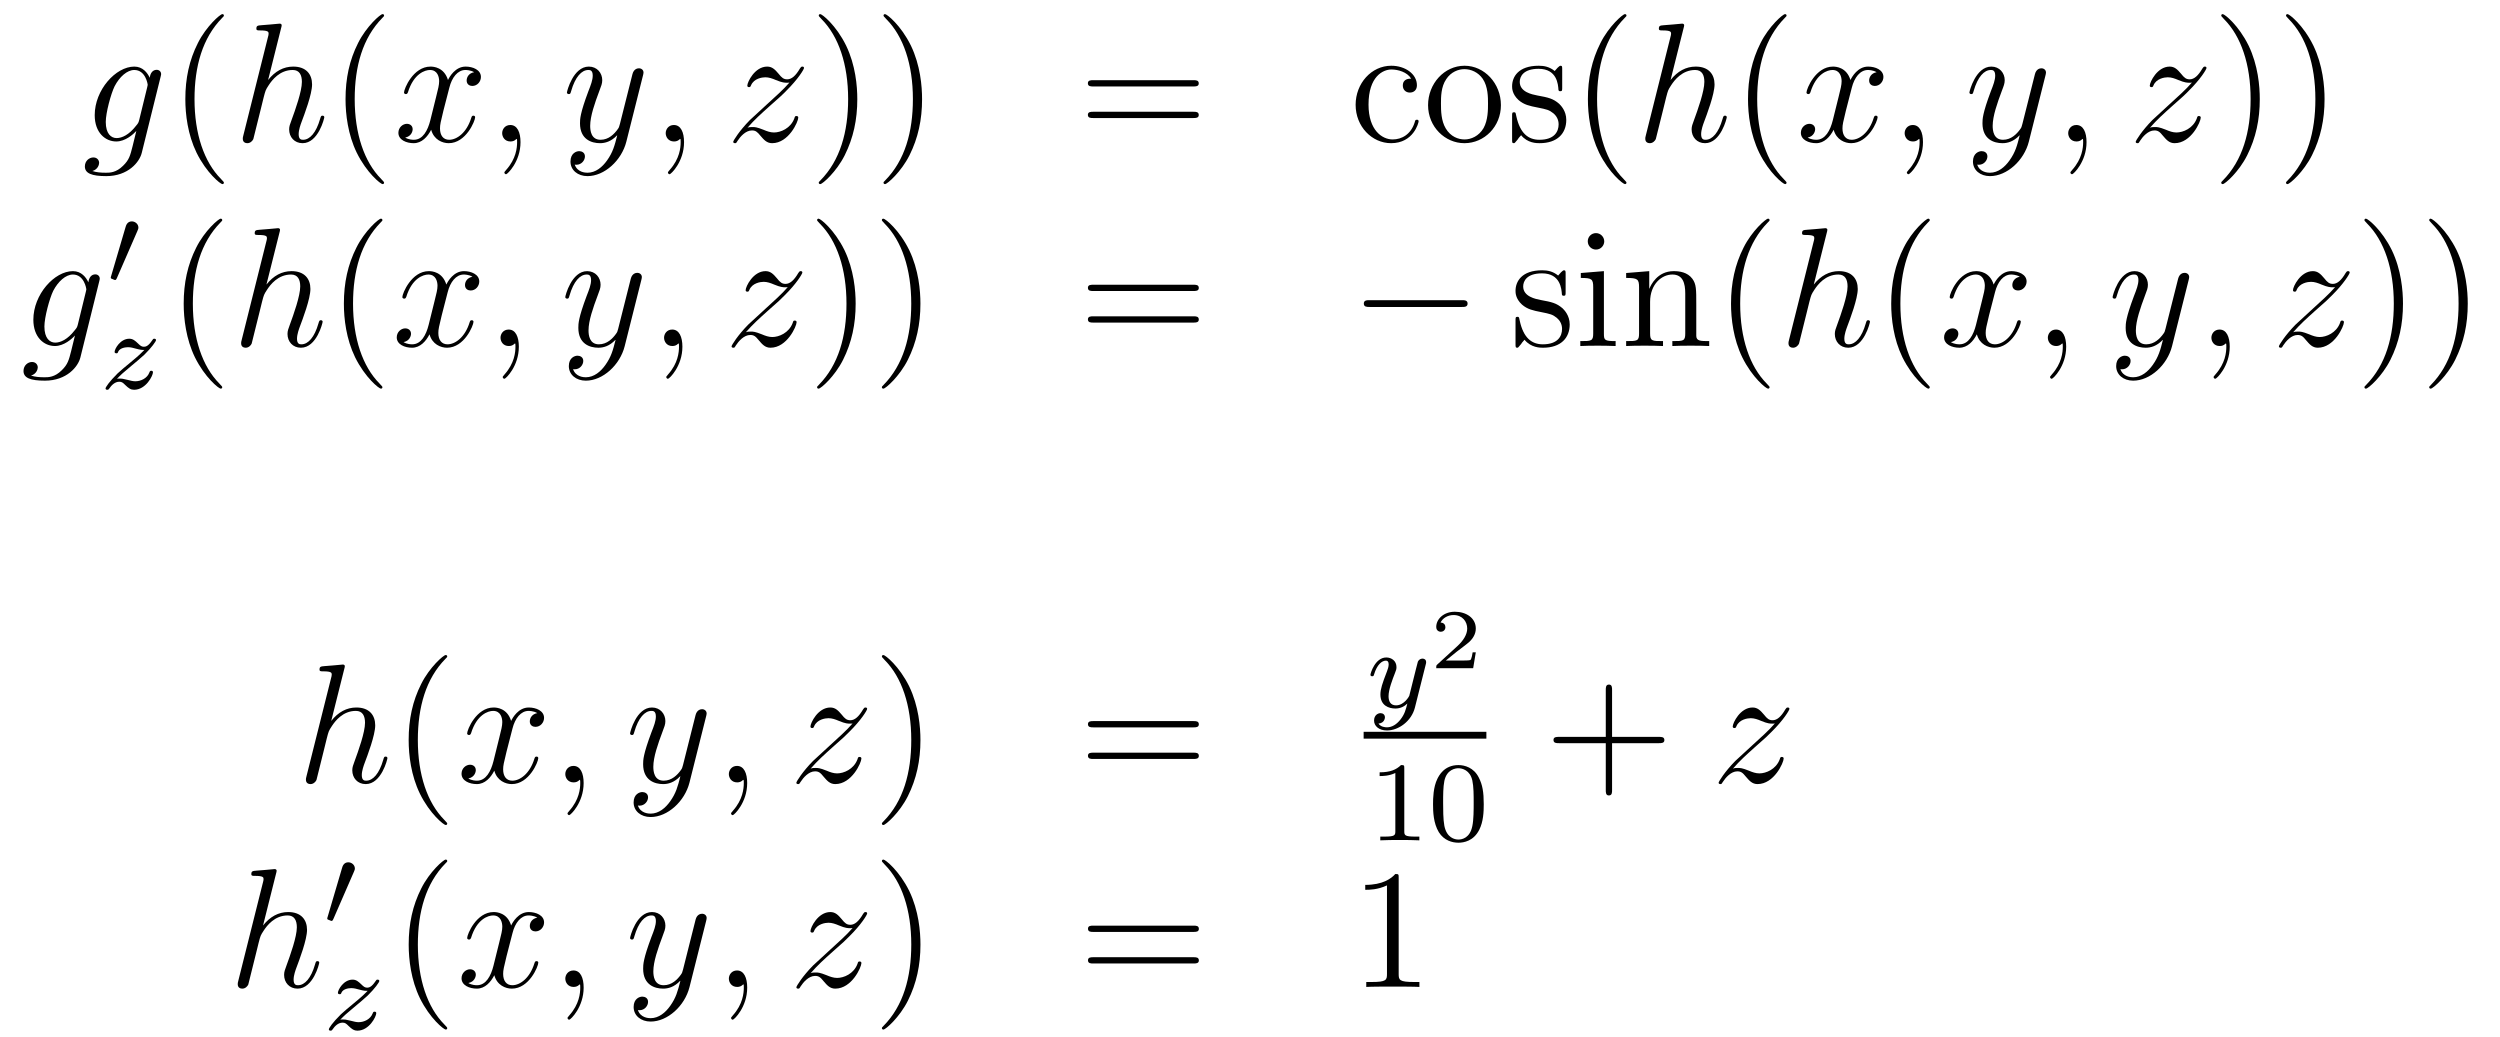 <?xml version='1.0'?>
<!-- This file was generated by dvisvgm 1.14.1 -->
<svg height='73pt' version='1.1' viewBox='0 -73 176 73' width='176pt' xmlns='http://www.w3.org/2000/svg' xmlns:xlink='http://www.w3.org/1999/xlink'>
<g id='page1'>
<g transform='matrix(1 0 0 1 -132 593)'>
<path d='M141.801 -657.558C141.753 -657.367 141.729 -657.319 141.573 -657.14C141.083 -656.506 140.581 -656.279 140.211 -656.279C139.816 -656.279 139.446 -656.59 139.446 -657.415C139.446 -658.048 139.804 -659.387 140.067 -659.925C140.414 -660.594 140.952 -661.073 141.454 -661.073C142.243 -661.073 142.398 -660.093 142.398 -660.021L142.362 -659.853L141.801 -657.558ZM142.542 -660.523C142.386 -660.869 142.052 -661.312 141.454 -661.312C140.151 -661.312 138.668 -659.674 138.668 -657.893C138.668 -656.65 139.422 -656.04 140.187 -656.04C140.82 -656.04 141.382 -656.542 141.597 -656.781L141.334 -655.705C141.167 -655.048 141.095 -654.749 140.665 -654.331C140.175 -653.84 139.72 -653.84 139.458 -653.84C139.099 -653.84 138.8 -653.864 138.501 -653.96C138.884 -654.067 138.979 -654.402 138.979 -654.534C138.979 -654.725 138.836 -654.916 138.573 -654.916C138.286 -654.916 137.975 -654.677 137.975 -654.283C137.975 -653.793 138.465 -653.601 139.481 -653.601C141.023 -653.601 141.824 -654.593 141.98 -655.239L143.307 -660.594C143.343 -660.738 143.343 -660.762 143.343 -660.786C143.343 -660.953 143.211 -661.085 143.032 -661.085C142.745 -661.085 142.578 -660.846 142.542 -660.523Z' fill-rule='evenodd'/>
<path d='M147.762 -653.135C147.762 -653.171 147.762 -653.195 147.559 -653.398C146.363 -654.606 145.694 -656.578 145.694 -659.017C145.694 -661.336 146.256 -663.332 147.642 -664.743C147.762 -664.85 147.762 -664.874 147.762 -664.91C147.762 -664.982 147.702 -665.006 147.654 -665.006C147.499 -665.006 146.519 -664.145 145.933 -662.973C145.323 -661.766 145.048 -660.487 145.048 -659.017C145.048 -657.952 145.215 -656.53 145.837 -655.251C146.542 -653.817 147.523 -653.039 147.654 -653.039C147.702 -653.039 147.762 -653.063 147.762 -653.135Z' fill-rule='evenodd'/>
<path d='M151.794 -664.037C151.806 -664.085 151.83 -664.157 151.83 -664.217C151.83 -664.336 151.711 -664.336 151.687 -664.336C151.675 -664.336 151.089 -664.288 151.029 -664.276C150.826 -664.264 150.647 -664.241 150.432 -664.228C150.133 -664.205 150.049 -664.193 150.049 -663.978C150.049 -663.858 150.145 -663.858 150.312 -663.858C150.898 -663.858 150.91 -663.75 150.91 -663.631C150.91 -663.559 150.886 -663.463 150.874 -663.427L149.141 -656.506C149.093 -656.327 149.093 -656.303 149.093 -656.231C149.093 -655.968 149.296 -655.92 149.416 -655.92C149.619 -655.92 149.774 -656.076 149.834 -656.208L150.372 -658.371C150.432 -658.634 150.503 -658.885 150.563 -659.148C150.695 -659.65 150.695 -659.662 150.922 -660.009C151.149 -660.355 151.687 -661.073 152.607 -661.073C153.085 -661.073 153.253 -660.714 153.253 -660.236C153.253 -659.567 152.787 -658.263 152.524 -657.546C152.416 -657.259 152.356 -657.104 152.356 -656.889C152.356 -656.351 152.727 -655.92 153.301 -655.92C154.413 -655.92 154.831 -657.678 154.831 -657.749C154.831 -657.809 154.783 -657.857 154.711 -657.857C154.604 -657.857 154.592 -657.821 154.532 -657.618C154.257 -656.662 153.815 -656.16 153.337 -656.16C153.217 -656.16 153.026 -656.172 153.026 -656.554C153.026 -656.865 153.169 -657.247 153.217 -657.379C153.432 -657.952 153.97 -659.363 153.97 -660.057C153.97 -660.774 153.552 -661.312 152.643 -661.312C151.962 -661.312 151.364 -660.989 150.874 -660.367L151.794 -664.037Z' fill-rule='evenodd'/>
<path d='M159.039 -653.135C159.039 -653.171 159.039 -653.195 158.836 -653.398C157.641 -654.606 156.971 -656.578 156.971 -659.017C156.971 -661.336 157.533 -663.332 158.92 -664.743C159.039 -664.85 159.039 -664.874 159.039 -664.91C159.039 -664.982 158.979 -665.006 158.932 -665.006C158.776 -665.006 157.796 -664.145 157.21 -662.973C156.601 -661.766 156.326 -660.487 156.326 -659.017C156.326 -657.952 156.493 -656.53 157.114 -655.251C157.82 -653.817 158.8 -653.039 158.932 -653.039C158.979 -653.039 159.039 -653.063 159.039 -653.135Z' fill-rule='evenodd'/>
<path d='M165.379 -660.917C164.996 -660.846 164.853 -660.559 164.853 -660.332C164.853 -660.045 165.08 -659.949 165.247 -659.949C165.606 -659.949 165.857 -660.26 165.857 -660.582C165.857 -661.085 165.283 -661.312 164.781 -661.312C164.052 -661.312 163.645 -660.594 163.538 -660.367C163.263 -661.264 162.522 -661.312 162.307 -661.312C161.087 -661.312 160.442 -659.746 160.442 -659.483C160.442 -659.435 160.49 -659.375 160.573 -659.375C160.669 -659.375 160.693 -659.447 160.717 -659.495C161.123 -660.822 161.924 -661.073 162.271 -661.073C162.809 -661.073 162.916 -660.571 162.916 -660.284C162.916 -660.021 162.845 -659.746 162.701 -659.172L162.295 -657.534C162.115 -656.817 161.769 -656.16 161.135 -656.16C161.076 -656.16 160.777 -656.16 160.525 -656.315C160.956 -656.399 161.051 -656.757 161.051 -656.901C161.051 -657.14 160.872 -657.283 160.645 -657.283C160.358 -657.283 160.047 -657.032 160.047 -656.65C160.047 -656.148 160.609 -655.92 161.123 -655.92C161.697 -655.92 162.104 -656.375 162.354 -656.865C162.546 -656.16 163.144 -655.92 163.586 -655.92C164.805 -655.92 165.45 -657.487 165.45 -657.749C165.45 -657.809 165.403 -657.857 165.331 -657.857C165.224 -657.857 165.211 -657.797 165.176 -657.702C164.853 -656.65 164.16 -656.16 163.622 -656.16C163.203 -656.16 162.976 -656.47 162.976 -656.96C162.976 -657.223 163.024 -657.415 163.215 -658.204L163.634 -659.829C163.813 -660.547 164.219 -661.073 164.769 -661.073C164.793 -661.073 165.128 -661.073 165.379 -660.917ZM168.644 -655.992C168.644 -656.686 168.417 -657.2 167.926 -657.2C167.544 -657.2 167.353 -656.889 167.353 -656.626C167.353 -656.363 167.532 -656.04 167.938 -656.04C168.094 -656.04 168.225 -656.088 168.333 -656.195C168.357 -656.219 168.369 -656.219 168.381 -656.219C168.404 -656.219 168.404 -656.052 168.404 -655.992C168.404 -655.598 168.333 -654.821 167.639 -654.044C167.508 -653.9 167.508 -653.876 167.508 -653.853C167.508 -653.793 167.568 -653.733 167.628 -653.733C167.723 -653.733 168.644 -654.618 168.644 -655.992Z' fill-rule='evenodd'/>
<path d='M174.733 -654.701C174.41 -654.247 173.944 -653.84 173.358 -653.84C173.214 -653.84 172.641 -653.864 172.461 -654.414C172.497 -654.402 172.557 -654.402 172.581 -654.402C172.94 -654.402 173.179 -654.713 173.179 -654.988C173.179 -655.263 172.951 -655.359 172.772 -655.359C172.581 -655.359 172.162 -655.215 172.162 -654.629C172.162 -654.02 172.676 -653.601 173.358 -653.601C174.553 -653.601 175.761 -654.701 176.095 -656.028L177.267 -660.69C177.279 -660.75 177.303 -660.822 177.303 -660.893C177.303 -661.073 177.159 -661.192 176.98 -661.192C176.872 -661.192 176.621 -661.144 176.526 -660.786L175.641 -657.271C175.581 -657.056 175.581 -657.032 175.485 -656.901C175.246 -656.566 174.852 -656.16 174.278 -656.16C173.609 -656.16 173.549 -656.817 173.549 -657.14C173.549 -657.821 173.872 -658.742 174.195 -659.602C174.326 -659.949 174.398 -660.116 174.398 -660.355C174.398 -660.858 174.039 -661.312 173.453 -661.312C172.354 -661.312 171.911 -659.578 171.911 -659.483C171.911 -659.435 171.959 -659.375 172.043 -659.375C172.15 -659.375 172.162 -659.423 172.21 -659.59C172.497 -660.594 172.951 -661.073 173.418 -661.073C173.525 -661.073 173.728 -661.073 173.728 -660.678C173.728 -660.367 173.597 -660.021 173.418 -659.567C172.832 -658 172.832 -657.606 172.832 -657.319C172.832 -656.183 173.645 -655.92 174.242 -655.92C174.589 -655.92 175.02 -656.028 175.438 -656.47L175.45 -656.458C175.27 -655.753 175.151 -655.287 174.733 -654.701Z' fill-rule='evenodd'/>
<path d='M180.157 -655.992C180.157 -656.686 179.931 -657.2 179.44 -657.2C179.058 -657.2 178.866 -656.889 178.866 -656.626C178.866 -656.363 179.046 -656.04 179.452 -656.04C179.608 -656.04 179.739 -656.088 179.847 -656.195C179.871 -656.219 179.883 -656.219 179.895 -656.219C179.918 -656.219 179.918 -656.052 179.918 -655.992C179.918 -655.598 179.847 -654.821 179.153 -654.044C179.022 -653.9 179.022 -653.876 179.022 -653.853C179.022 -653.793 179.082 -653.733 179.141 -653.733C179.237 -653.733 180.157 -654.618 180.157 -655.992Z' fill-rule='evenodd'/>
<path d='M184.623 -657.008C185.137 -657.594 185.555 -657.965 186.153 -658.503C186.87 -659.124 187.181 -659.423 187.348 -659.602C188.185 -660.427 188.603 -661.121 188.603 -661.216C188.603 -661.312 188.508 -661.312 188.484 -661.312C188.4 -661.312 188.377 -661.264 188.317 -661.18C188.018 -660.666 187.731 -660.415 187.42 -660.415C187.169 -660.415 187.038 -660.523 186.81 -660.81C186.559 -661.108 186.356 -661.312 186.009 -661.312C185.137 -661.312 184.611 -660.224 184.611 -659.973C184.611 -659.937 184.623 -659.865 184.73 -659.865C184.826 -659.865 184.838 -659.913 184.874 -659.997C185.077 -660.475 185.651 -660.559 185.878 -660.559C186.129 -660.559 186.368 -660.475 186.619 -660.367C187.073 -660.176 187.265 -660.176 187.384 -660.176C187.468 -660.176 187.516 -660.176 187.576 -660.188C187.181 -659.722 186.536 -659.148 185.997 -658.658L184.79 -657.546C184.061 -656.805 183.619 -656.1 183.619 -656.016C183.619 -655.944 183.678 -655.92 183.75 -655.92C183.822 -655.92 183.834 -655.932 183.918 -656.076C184.109 -656.375 184.491 -656.817 184.934 -656.817C185.185 -656.817 185.304 -656.733 185.543 -656.434C185.77 -656.172 185.974 -655.92 186.356 -655.92C187.528 -655.92 188.197 -657.439 188.197 -657.713C188.197 -657.761 188.185 -657.833 188.066 -657.833C187.97 -657.833 187.958 -657.785 187.922 -657.666C187.659 -656.96 186.954 -656.673 186.488 -656.673C186.237 -656.673 185.997 -656.757 185.747 -656.865C185.268 -657.056 185.137 -657.056 184.982 -657.056C184.862 -657.056 184.73 -657.056 184.623 -657.008Z' fill-rule='evenodd'/>
<path d='M192.354 -659.017C192.354 -659.925 192.235 -661.407 191.565 -662.794C190.86 -664.228 189.88 -665.006 189.748 -665.006C189.7 -665.006 189.641 -664.982 189.641 -664.91C189.641 -664.874 189.641 -664.85 189.844 -664.647C191.039 -663.44 191.709 -661.467 191.709 -659.028C191.709 -656.709 191.147 -654.713 189.76 -653.302C189.641 -653.195 189.641 -653.171 189.641 -653.135C189.641 -653.063 189.7 -653.039 189.748 -653.039C189.903 -653.039 190.884 -653.9 191.47 -655.072C192.079 -656.291 192.354 -657.582 192.354 -659.017ZM196.914 -659.017C196.914 -659.925 196.795 -661.407 196.126 -662.794C195.42 -664.228 194.44 -665.006 194.308 -665.006C194.261 -665.006 194.201 -664.982 194.201 -664.91C194.201 -664.874 194.201 -664.85 194.404 -664.647C195.599 -663.44 196.268 -661.467 196.268 -659.028C196.268 -656.709 195.707 -654.713 194.32 -653.302C194.201 -653.195 194.201 -653.171 194.201 -653.135C194.201 -653.063 194.261 -653.039 194.308 -653.039C194.464 -653.039 195.444 -653.9 196.03 -655.072C196.639 -656.291 196.914 -657.582 196.914 -659.017Z' fill-rule='evenodd'/>
<path d='M216.01 -659.913C216.176 -659.913 216.392 -659.913 216.392 -660.128C216.392 -660.355 216.188 -660.355 216.01 -660.355H208.968C208.801 -660.355 208.586 -660.355 208.586 -660.14C208.586 -659.913 208.789 -659.913 208.968 -659.913H216.01ZM216.01 -657.69C216.176 -657.69 216.392 -657.69 216.392 -657.905C216.392 -658.132 216.188 -658.132 216.01 -658.132H208.968C208.801 -658.132 208.586 -658.132 208.586 -657.917C208.586 -657.69 208.789 -657.69 208.968 -657.69H216.01Z' fill-rule='evenodd'/>
<path d='M231.346 -660.463C231.202 -660.463 230.759 -660.463 230.759 -659.973C230.759 -659.686 230.963 -659.483 231.25 -659.483C231.524 -659.483 231.751 -659.65 231.751 -659.997C231.751 -660.798 230.915 -661.372 229.946 -661.372C228.547 -661.372 227.436 -660.128 227.436 -658.622C227.436 -657.092 228.583 -655.92 229.934 -655.92C231.512 -655.92 231.871 -657.355 231.871 -657.462S231.787 -657.57 231.751 -657.57C231.643 -657.57 231.632 -657.534 231.596 -657.391C231.332 -656.542 230.688 -656.183 230.042 -656.183C229.313 -656.183 228.344 -656.817 228.344 -658.634C228.344 -660.618 229.361 -661.108 229.958 -661.108C230.412 -661.108 231.07 -660.929 231.346 -660.463ZM237.665 -658.598C237.665 -660.14 236.492 -661.372 235.106 -661.372C233.672 -661.372 232.536 -660.104 232.536 -658.598C232.536 -657.068 233.731 -655.92 235.094 -655.92C236.504 -655.92 237.665 -657.092 237.665 -658.598ZM235.106 -656.183C234.664 -656.183 234.126 -656.375 233.779 -656.96C233.456 -657.498 233.444 -658.204 233.444 -658.706C233.444 -659.16 233.444 -659.889 233.815 -660.427C234.15 -660.941 234.676 -661.132 235.094 -661.132C235.56 -661.132 236.063 -660.917 236.386 -660.451C236.756 -659.901 236.756 -659.148 236.756 -658.706C236.756 -658.287 236.756 -657.546 236.444 -656.984C236.111 -656.411 235.56 -656.183 235.106 -656.183ZM241.979 -661.097C241.979 -661.312 241.979 -661.372 241.859 -661.372C241.763 -661.372 241.536 -661.108 241.452 -661.001C241.081 -661.3 240.712 -661.372 240.329 -661.372C238.882 -661.372 238.452 -660.582 238.452 -659.925C238.452 -659.793 238.452 -659.375 238.906 -658.957C239.288 -658.622 239.695 -658.538 240.245 -658.431C240.902 -658.299 241.058 -658.263 241.357 -658.024C241.572 -657.845 241.727 -657.582 241.727 -657.247C241.727 -656.733 241.428 -656.16 240.377 -656.16C239.587 -656.16 239.014 -656.614 238.751 -657.809C238.703 -658.024 238.703 -658.036 238.691 -658.048C238.667 -658.096 238.619 -658.096 238.583 -658.096C238.452 -658.096 238.452 -658.036 238.452 -657.821V-656.195C238.452 -655.98 238.452 -655.92 238.572 -655.92C238.631 -655.92 238.643 -655.932 238.847 -656.183C238.906 -656.267 238.906 -656.291 239.086 -656.482C239.539 -655.92 240.185 -655.92 240.389 -655.92C241.644 -655.92 242.266 -656.614 242.266 -657.558C242.266 -658.204 241.871 -658.586 241.763 -658.694C241.333 -659.064 241.01 -659.136 240.221 -659.28C239.862 -659.351 238.99 -659.519 238.99 -660.236C238.99 -660.607 239.24 -661.156 240.317 -661.156C241.62 -661.156 241.692 -660.045 241.715 -659.674C241.727 -659.578 241.811 -659.578 241.847 -659.578C241.979 -659.578 241.979 -659.638 241.979 -659.853V-661.097ZM246.503 -653.135C246.503 -653.171 246.503 -653.195 246.299 -653.398C245.104 -654.606 244.434 -656.578 244.434 -659.017C244.434 -661.336 244.996 -663.332 246.383 -664.743C246.503 -664.85 246.503 -664.874 246.503 -664.91C246.503 -664.982 246.443 -665.006 246.395 -665.006C246.24 -665.006 245.26 -664.145 244.674 -662.973C244.064 -661.766 243.788 -660.487 243.788 -659.017C243.788 -657.952 243.956 -656.53 244.578 -655.251C245.282 -653.817 246.263 -653.039 246.395 -653.039C246.443 -653.039 246.503 -653.063 246.503 -653.135Z' fill-rule='evenodd'/>
<path d='M250.529 -664.037C250.541 -664.085 250.565 -664.157 250.565 -664.217C250.565 -664.336 250.445 -664.336 250.422 -664.336C250.41 -664.336 249.823 -664.288 249.764 -664.276C249.56 -664.264 249.382 -664.241 249.166 -664.228C248.867 -664.205 248.784 -664.193 248.784 -663.978C248.784 -663.858 248.879 -663.858 249.047 -663.858C249.632 -663.858 249.644 -663.75 249.644 -663.631C249.644 -663.559 249.62 -663.463 249.608 -663.427L247.876 -656.506C247.828 -656.327 247.828 -656.303 247.828 -656.231C247.828 -655.968 248.03 -655.92 248.15 -655.92C248.353 -655.92 248.508 -656.076 248.568 -656.208L249.107 -658.371C249.166 -658.634 249.238 -658.885 249.298 -659.148C249.43 -659.65 249.43 -659.662 249.656 -660.009C249.883 -660.355 250.422 -661.073 251.341 -661.073C251.82 -661.073 251.987 -660.714 251.987 -660.236C251.987 -659.567 251.521 -658.263 251.258 -657.546C251.15 -657.259 251.09 -657.104 251.09 -656.889C251.09 -656.351 251.461 -655.92 252.035 -655.92C253.147 -655.92 253.565 -657.678 253.565 -657.749C253.565 -657.809 253.517 -657.857 253.446 -657.857C253.338 -657.857 253.326 -657.821 253.266 -657.618C252.991 -656.662 252.55 -656.16 252.071 -656.16C251.952 -656.16 251.76 -656.172 251.76 -656.554C251.76 -656.865 251.904 -657.247 251.952 -657.379C252.167 -657.952 252.704 -659.363 252.704 -660.057C252.704 -660.774 252.286 -661.312 251.377 -661.312C250.697 -661.312 250.098 -660.989 249.608 -660.367L250.529 -664.037Z' fill-rule='evenodd'/>
<path d='M257.773 -653.135C257.773 -653.171 257.773 -653.195 257.57 -653.398C256.375 -654.606 255.706 -656.578 255.706 -659.017C255.706 -661.336 256.267 -663.332 257.654 -664.743C257.773 -664.85 257.773 -664.874 257.773 -664.91C257.773 -664.982 257.714 -665.006 257.666 -665.006C257.51 -665.006 256.53 -664.145 255.944 -662.973C255.335 -661.766 255.06 -660.487 255.06 -659.017C255.06 -657.952 255.227 -656.53 255.848 -655.251C256.554 -653.817 257.534 -653.039 257.666 -653.039C257.714 -653.039 257.773 -653.063 257.773 -653.135Z' fill-rule='evenodd'/>
<path d='M264.114 -660.917C263.731 -660.846 263.587 -660.559 263.587 -660.332C263.587 -660.045 263.815 -659.949 263.982 -659.949C264.341 -659.949 264.592 -660.26 264.592 -660.582C264.592 -661.085 264.018 -661.312 263.515 -661.312C262.787 -661.312 262.38 -660.594 262.272 -660.367C261.997 -661.264 261.257 -661.312 261.041 -661.312C259.822 -661.312 259.176 -659.746 259.176 -659.483C259.176 -659.435 259.224 -659.375 259.308 -659.375C259.404 -659.375 259.428 -659.447 259.451 -659.495C259.858 -660.822 260.659 -661.073 261.005 -661.073C261.544 -661.073 261.65 -660.571 261.65 -660.284C261.65 -660.021 261.58 -659.746 261.436 -659.172L261.029 -657.534C260.85 -656.817 260.503 -656.16 259.87 -656.16C259.81 -656.16 259.511 -656.16 259.26 -656.315C259.691 -656.399 259.786 -656.757 259.786 -656.901C259.786 -657.14 259.607 -657.283 259.38 -657.283C259.093 -657.283 258.782 -657.032 258.782 -656.65C258.782 -656.148 259.344 -655.92 259.858 -655.92C260.431 -655.92 260.838 -656.375 261.089 -656.865C261.281 -656.16 261.878 -655.92 262.32 -655.92C263.539 -655.92 264.185 -657.487 264.185 -657.749C264.185 -657.809 264.137 -657.857 264.066 -657.857C263.958 -657.857 263.946 -657.797 263.91 -657.702C263.587 -656.65 262.894 -656.16 262.356 -656.16C261.938 -656.16 261.71 -656.47 261.71 -656.96C261.71 -657.223 261.758 -657.415 261.949 -658.204L262.368 -659.829C262.548 -660.547 262.954 -661.073 263.503 -661.073C263.528 -661.073 263.862 -661.073 264.114 -660.917ZM267.378 -655.992C267.378 -656.686 267.151 -657.2 266.66 -657.2C266.279 -657.2 266.087 -656.889 266.087 -656.626C266.087 -656.363 266.267 -656.04 266.672 -656.04C266.828 -656.04 266.959 -656.088 267.067 -656.195C267.091 -656.219 267.103 -656.219 267.115 -656.219C267.139 -656.219 267.139 -656.052 267.139 -655.992C267.139 -655.598 267.067 -654.821 266.374 -654.044C266.243 -653.9 266.243 -653.876 266.243 -653.853C266.243 -653.793 266.303 -653.733 266.362 -653.733C266.458 -653.733 267.378 -654.618 267.378 -655.992Z' fill-rule='evenodd'/>
<path d='M273.467 -654.701C273.144 -654.247 272.678 -653.84 272.092 -653.84C271.949 -653.84 271.375 -653.864 271.195 -654.414C271.231 -654.402 271.291 -654.402 271.315 -654.402C271.674 -654.402 271.913 -654.713 271.913 -654.988C271.913 -655.263 271.686 -655.359 271.506 -655.359C271.315 -655.359 270.896 -655.215 270.896 -654.629C270.896 -654.02 271.411 -653.601 272.092 -653.601C273.288 -653.601 274.495 -654.701 274.83 -656.028L276.001 -660.69C276.013 -660.75 276.037 -660.822 276.037 -660.893C276.037 -661.073 275.893 -661.192 275.714 -661.192C275.606 -661.192 275.356 -661.144 275.261 -660.786L274.375 -657.271C274.316 -657.056 274.316 -657.032 274.22 -656.901C273.98 -656.566 273.587 -656.16 273.013 -656.16C272.344 -656.16 272.284 -656.817 272.284 -657.14C272.284 -657.821 272.606 -658.742 272.929 -659.602C273.061 -659.949 273.132 -660.116 273.132 -660.355C273.132 -660.858 272.773 -661.312 272.188 -661.312C271.088 -661.312 270.646 -659.578 270.646 -659.483C270.646 -659.435 270.694 -659.375 270.778 -659.375C270.886 -659.375 270.896 -659.423 270.944 -659.59C271.231 -660.594 271.686 -661.073 272.152 -661.073C272.26 -661.073 272.462 -661.073 272.462 -660.678C272.462 -660.367 272.332 -660.021 272.152 -659.567C271.566 -658 271.566 -657.606 271.566 -657.319C271.566 -656.183 272.38 -655.92 272.977 -655.92C273.324 -655.92 273.754 -656.028 274.172 -656.47L274.184 -656.458C274.006 -655.753 273.886 -655.287 273.467 -654.701Z' fill-rule='evenodd'/>
<path d='M278.892 -655.992C278.892 -656.686 278.665 -657.2 278.174 -657.2C277.792 -657.2 277.601 -656.889 277.601 -656.626C277.601 -656.363 277.781 -656.04 278.186 -656.04C278.342 -656.04 278.473 -656.088 278.581 -656.195C278.605 -656.219 278.617 -656.219 278.629 -656.219C278.653 -656.219 278.653 -656.052 278.653 -655.992C278.653 -655.598 278.581 -654.821 277.888 -654.044C277.757 -653.9 277.757 -653.876 277.757 -653.853C277.757 -653.793 277.817 -653.733 277.876 -653.733C277.972 -653.733 278.892 -654.618 278.892 -655.992Z' fill-rule='evenodd'/>
<path d='M283.357 -657.008C283.872 -657.594 284.29 -657.965 284.887 -658.503C285.605 -659.124 285.916 -659.423 286.082 -659.602C286.92 -660.427 287.338 -661.121 287.338 -661.216C287.338 -661.312 287.243 -661.312 287.219 -661.312C287.135 -661.312 287.111 -661.264 287.051 -661.18C286.752 -660.666 286.465 -660.415 286.154 -660.415C285.904 -660.415 285.772 -660.523 285.545 -660.81C285.294 -661.108 285.091 -661.312 284.744 -661.312C283.872 -661.312 283.345 -660.224 283.345 -659.973C283.345 -659.937 283.357 -659.865 283.465 -659.865C283.56 -659.865 283.573 -659.913 283.608 -659.997C283.812 -660.475 284.386 -660.559 284.612 -660.559C284.863 -660.559 285.103 -660.475 285.354 -660.367C285.808 -660.176 286 -660.176 286.118 -660.176C286.202 -660.176 286.25 -660.176 286.31 -660.188C285.916 -659.722 285.27 -659.148 284.732 -658.658L283.525 -657.546C282.796 -656.805 282.353 -656.1 282.353 -656.016C282.353 -655.944 282.413 -655.92 282.485 -655.92C282.557 -655.92 282.569 -655.932 282.652 -656.076C282.844 -656.375 283.225 -656.817 283.668 -656.817C283.919 -656.817 284.039 -656.733 284.278 -656.434C284.504 -656.172 284.708 -655.92 285.091 -655.92C286.262 -655.92 286.932 -657.439 286.932 -657.713C286.932 -657.761 286.92 -657.833 286.8 -657.833C286.704 -657.833 286.693 -657.785 286.657 -657.666C286.393 -656.96 285.689 -656.673 285.222 -656.673C284.971 -656.673 284.732 -656.757 284.482 -656.865C284.003 -657.056 283.872 -657.056 283.716 -657.056C283.596 -657.056 283.465 -657.056 283.357 -657.008Z' fill-rule='evenodd'/>
<path d='M291.089 -659.017C291.089 -659.925 290.969 -661.407 290.3 -662.794C289.595 -664.228 288.614 -665.006 288.482 -665.006C288.434 -665.006 288.376 -664.982 288.376 -664.91C288.376 -664.874 288.376 -664.85 288.578 -664.647C289.774 -663.44 290.443 -661.467 290.443 -659.028C290.443 -656.709 289.882 -654.713 288.494 -653.302C288.376 -653.195 288.376 -653.171 288.376 -653.135C288.376 -653.063 288.434 -653.039 288.482 -653.039C288.638 -653.039 289.619 -653.9 290.204 -655.072C290.814 -656.291 291.089 -657.582 291.089 -659.017ZM295.649 -659.017C295.649 -659.925 295.529 -661.407 294.859 -662.794C294.155 -664.228 293.174 -665.006 293.042 -665.006C292.994 -665.006 292.936 -664.982 292.936 -664.91C292.936 -664.874 292.936 -664.85 293.138 -664.647C294.334 -663.44 295.003 -661.467 295.003 -659.028C295.003 -656.709 294.442 -654.713 293.054 -653.302C292.936 -653.195 292.936 -653.171 292.936 -653.135C292.936 -653.063 292.994 -653.039 293.042 -653.039C293.198 -653.039 294.178 -653.9 294.764 -655.072C295.374 -656.291 295.649 -657.582 295.649 -659.017Z' fill-rule='evenodd'/>
<path d='M137.481 -643.158C137.433 -642.967 137.409 -642.919 137.253 -642.74C136.763 -642.106 136.261 -641.879 135.891 -641.879C135.496 -641.879 135.126 -642.19 135.126 -643.015C135.126 -643.648 135.484 -644.987 135.747 -645.525C136.094 -646.194 136.632 -646.673 137.134 -646.673C137.923 -646.673 138.078 -645.693 138.078 -645.621L138.042 -645.453L137.481 -643.158ZM138.222 -646.123C138.066 -646.469 137.732 -646.912 137.134 -646.912C135.831 -646.912 134.348 -645.274 134.348 -643.493C134.348 -642.25 135.102 -641.64 135.867 -641.64C136.5 -641.64 137.062 -642.142 137.277 -642.381L137.014 -641.305C136.847 -640.648 136.775 -640.349 136.345 -639.931C135.855 -639.44 135.4 -639.44 135.138 -639.44C134.779 -639.44 134.48 -639.464 134.181 -639.56C134.564 -639.667 134.659 -640.002 134.659 -640.134C134.659 -640.325 134.516 -640.516 134.253 -640.516C133.966 -640.516 133.655 -640.277 133.655 -639.883C133.655 -639.393 134.145 -639.201 135.161 -639.201C136.703 -639.201 137.504 -640.193 137.66 -640.839L138.987 -646.194C139.023 -646.338 139.023 -646.362 139.023 -646.386C139.023 -646.553 138.891 -646.685 138.712 -646.685C138.425 -646.685 138.258 -646.446 138.222 -646.123Z' fill-rule='evenodd'/>
<path d='M141.672 -649.737C141.712 -649.841 141.743 -649.896 141.743 -649.976C141.743 -650.239 141.504 -650.414 141.281 -650.414C140.963 -650.414 140.875 -650.135 140.843 -650.024L139.831 -646.589C139.799 -646.494 139.799 -646.47 139.799 -646.462C139.799 -646.39 139.847 -646.374 139.927 -646.35C140.07 -646.287 140.086 -646.287 140.102 -646.287C140.126 -646.287 140.173 -646.287 140.229 -646.422L141.672 -649.737Z' fill-rule='evenodd'/>
<path d='M140.235 -639.333C140.522 -639.628 140.61 -639.716 141.311 -640.297C141.399 -640.369 141.957 -640.831 142.172 -641.038C142.674 -641.532 142.984 -641.971 142.984 -642.058C142.984 -642.13 142.921 -642.154 142.865 -642.154C142.785 -642.154 142.777 -642.138 142.698 -642.018C142.451 -641.652 142.275 -641.588 142.132 -641.588C141.981 -641.588 141.885 -641.652 141.726 -641.812C141.518 -642.011 141.359 -642.154 141.104 -642.154C140.467 -642.154 140.068 -641.437 140.068 -641.222C140.068 -641.214 140.068 -641.126 140.196 -641.126C140.275 -641.126 140.291 -641.158 140.323 -641.246C140.427 -641.477 140.769 -641.557 141.008 -641.557C141.192 -641.557 141.383 -641.509 141.574 -641.453C141.909 -641.365 141.981 -641.365 142.164 -641.365C141.997 -641.19 141.773 -640.967 141.16 -640.465C140.825 -640.186 140.49 -639.915 140.275 -639.708C139.686 -639.126 139.431 -638.736 139.431 -638.656C139.431 -638.584 139.486 -638.56 139.55 -638.56C139.63 -638.56 139.646 -638.584 139.686 -638.64C139.845 -638.879 140.092 -639.126 140.395 -639.126C140.578 -639.126 140.658 -639.054 140.809 -638.903C141.064 -638.656 141.207 -638.56 141.439 -638.56C142.268 -638.56 142.769 -639.548 142.769 -639.795C142.769 -639.867 142.713 -639.899 142.65 -639.899C142.562 -639.899 142.546 -639.851 142.514 -639.772C142.363 -639.373 141.925 -639.158 141.526 -639.158C141.375 -639.158 141.2 -639.198 140.961 -639.262C140.626 -639.349 140.546 -639.349 140.427 -639.349C140.347 -639.349 140.299 -639.349 140.235 -639.333Z' fill-rule='evenodd'/>
<path d='M147.645 -638.735C147.645 -638.771 147.645 -638.795 147.442 -638.998C146.247 -640.206 145.577 -642.178 145.577 -644.617C145.577 -646.936 146.139 -648.932 147.526 -650.343C147.645 -650.45 147.645 -650.474 147.645 -650.51C147.645 -650.582 147.585 -650.606 147.537 -650.606C147.382 -650.606 146.402 -649.745 145.816 -648.573C145.207 -647.366 144.932 -646.087 144.932 -644.617C144.932 -643.552 145.099 -642.13 145.72 -640.851C146.426 -639.417 147.406 -638.639 147.537 -638.639C147.585 -638.639 147.645 -638.663 147.645 -638.735Z' fill-rule='evenodd'/>
<path d='M151.678 -649.637C151.689 -649.685 151.714 -649.757 151.714 -649.817C151.714 -649.936 151.594 -649.936 151.57 -649.936C151.558 -649.936 150.972 -649.888 150.913 -649.876C150.71 -649.864 150.53 -649.841 150.315 -649.828C150.016 -649.805 149.932 -649.793 149.932 -649.578C149.932 -649.458 150.028 -649.458 150.195 -649.458C150.781 -649.458 150.793 -649.35 150.793 -649.231C150.793 -649.159 150.769 -649.063 150.757 -649.027L149.024 -642.106C148.976 -641.927 148.976 -641.903 148.976 -641.831C148.976 -641.568 149.179 -641.52 149.299 -641.52C149.502 -641.52 149.657 -641.676 149.717 -641.808L150.255 -643.971C150.315 -644.234 150.387 -644.485 150.446 -644.748C150.578 -645.25 150.578 -645.262 150.805 -645.609C151.032 -645.955 151.57 -646.673 152.49 -646.673C152.969 -646.673 153.136 -646.314 153.136 -645.836C153.136 -645.167 152.67 -643.863 152.407 -643.146C152.299 -642.859 152.24 -642.704 152.24 -642.489C152.24 -641.951 152.61 -641.52 153.184 -641.52C154.296 -641.52 154.714 -643.278 154.714 -643.349C154.714 -643.409 154.666 -643.457 154.595 -643.457C154.487 -643.457 154.475 -643.421 154.415 -643.218C154.14 -642.262 153.698 -641.76 153.22 -641.76C153.1 -641.76 152.909 -641.772 152.909 -642.154C152.909 -642.465 153.052 -642.847 153.1 -642.979C153.315 -643.552 153.853 -644.963 153.853 -645.657C153.853 -646.374 153.435 -646.912 152.526 -646.912C151.845 -646.912 151.247 -646.589 150.757 -645.967L151.678 -649.637Z' fill-rule='evenodd'/>
<path d='M158.922 -638.735C158.922 -638.771 158.922 -638.795 158.719 -638.998C157.524 -640.206 156.854 -642.178 156.854 -644.617C156.854 -646.936 157.416 -648.932 158.803 -650.343C158.922 -650.45 158.922 -650.474 158.922 -650.51C158.922 -650.582 158.863 -650.606 158.815 -650.606C158.66 -650.606 157.679 -649.745 157.094 -648.573C156.484 -647.366 156.209 -646.087 156.209 -644.617C156.209 -643.552 156.376 -642.13 156.998 -640.851C157.703 -639.417 158.683 -638.639 158.815 -638.639C158.863 -638.639 158.922 -638.663 158.922 -638.735Z' fill-rule='evenodd'/>
<path d='M165.262 -646.517C164.88 -646.446 164.736 -646.159 164.736 -645.932C164.736 -645.645 164.963 -645.549 165.131 -645.549C165.489 -645.549 165.74 -645.86 165.74 -646.182C165.74 -646.685 165.167 -646.912 164.664 -646.912C163.935 -646.912 163.529 -646.194 163.421 -645.967C163.146 -646.864 162.405 -646.912 162.19 -646.912C160.971 -646.912 160.325 -645.346 160.325 -645.083C160.325 -645.035 160.373 -644.975 160.457 -644.975C160.552 -644.975 160.576 -645.047 160.6 -645.095C161.007 -646.422 161.808 -646.673 162.154 -646.673C162.692 -646.673 162.8 -646.171 162.8 -645.884C162.8 -645.621 162.728 -645.346 162.584 -644.772L162.178 -643.134C161.999 -642.417 161.652 -641.76 161.018 -641.76C160.959 -641.76 160.66 -641.76 160.409 -641.915C160.839 -641.999 160.935 -642.357 160.935 -642.501C160.935 -642.74 160.756 -642.883 160.528 -642.883C160.242 -642.883 159.931 -642.632 159.931 -642.25C159.931 -641.748 160.493 -641.52 161.007 -641.52C161.58 -641.52 161.987 -641.975 162.238 -642.465C162.429 -641.76 163.027 -641.52 163.469 -641.52C164.688 -641.52 165.334 -643.087 165.334 -643.349C165.334 -643.409 165.286 -643.457 165.214 -643.457C165.107 -643.457 165.095 -643.397 165.059 -643.302C164.736 -642.25 164.043 -641.76 163.505 -641.76C163.087 -641.76 162.859 -642.07 162.859 -642.56C162.859 -642.823 162.907 -643.015 163.098 -643.804L163.517 -645.429C163.696 -646.147 164.103 -646.673 164.652 -646.673C164.677 -646.673 165.011 -646.673 165.262 -646.517ZM168.527 -641.592C168.527 -642.286 168.3 -642.8 167.81 -642.8C167.427 -642.8 167.236 -642.489 167.236 -642.226C167.236 -641.963 167.415 -641.64 167.821 -641.64C167.977 -641.64 168.108 -641.688 168.216 -641.795C168.24 -641.819 168.252 -641.819 168.264 -641.819C168.288 -641.819 168.288 -641.652 168.288 -641.592C168.288 -641.198 168.216 -640.421 167.523 -639.644C167.391 -639.5 167.391 -639.476 167.391 -639.453C167.391 -639.393 167.451 -639.333 167.511 -639.333C167.607 -639.333 168.527 -640.218 168.527 -641.592Z' fill-rule='evenodd'/>
<path d='M174.616 -640.301C174.293 -639.847 173.827 -639.44 173.241 -639.44C173.097 -639.44 172.524 -639.464 172.344 -640.014C172.38 -640.002 172.44 -640.002 172.464 -640.002C172.823 -640.002 173.062 -640.313 173.062 -640.588C173.062 -640.863 172.835 -640.959 172.655 -640.959C172.464 -640.959 172.046 -640.815 172.046 -640.229C172.046 -639.62 172.56 -639.201 173.241 -639.201C174.437 -639.201 175.644 -640.301 175.978 -641.628L177.15 -646.29C177.162 -646.35 177.186 -646.422 177.186 -646.493C177.186 -646.673 177.042 -646.792 176.863 -646.792C176.756 -646.792 176.505 -646.744 176.409 -646.386L175.524 -642.871C175.465 -642.656 175.465 -642.632 175.369 -642.501C175.13 -642.166 174.735 -641.76 174.162 -641.76C173.492 -641.76 173.432 -642.417 173.432 -642.74C173.432 -643.421 173.755 -644.342 174.078 -645.202C174.209 -645.549 174.281 -645.716 174.281 -645.955C174.281 -646.458 173.922 -646.912 173.337 -646.912C172.237 -646.912 171.795 -645.178 171.795 -645.083C171.795 -645.035 171.843 -644.975 171.926 -644.975C172.034 -644.975 172.046 -645.023 172.093 -645.19C172.38 -646.194 172.835 -646.673 173.301 -646.673C173.408 -646.673 173.612 -646.673 173.612 -646.278C173.612 -645.967 173.48 -645.621 173.301 -645.167C172.715 -643.6 172.715 -643.206 172.715 -642.919C172.715 -641.783 173.528 -641.52 174.126 -641.52C174.473 -641.52 174.903 -641.628 175.321 -642.07L175.333 -642.058C175.154 -641.353 175.034 -640.887 174.616 -640.301Z' fill-rule='evenodd'/>
<path d='M180.041 -641.592C180.041 -642.286 179.814 -642.8 179.323 -642.8C178.941 -642.8 178.75 -642.489 178.75 -642.226C178.75 -641.963 178.929 -641.64 179.335 -641.64C179.491 -641.64 179.622 -641.688 179.73 -641.795C179.754 -641.819 179.766 -641.819 179.778 -641.819C179.802 -641.819 179.802 -641.652 179.802 -641.592C179.802 -641.198 179.73 -640.421 179.037 -639.644C178.905 -639.5 178.905 -639.476 178.905 -639.453C178.905 -639.393 178.965 -639.333 179.025 -639.333C179.12 -639.333 180.041 -640.218 180.041 -641.592Z' fill-rule='evenodd'/>
<path d='M184.506 -642.608C185.02 -643.194 185.439 -643.565 186.036 -644.103C186.754 -644.724 187.064 -645.023 187.232 -645.202C188.069 -646.027 188.487 -646.721 188.487 -646.816C188.487 -646.912 188.391 -646.912 188.367 -646.912C188.284 -646.912 188.26 -646.864 188.2 -646.78C187.901 -646.266 187.614 -646.015 187.303 -646.015C187.052 -646.015 186.921 -646.123 186.694 -646.41C186.443 -646.708 186.24 -646.912 185.893 -646.912C185.02 -646.912 184.494 -645.824 184.494 -645.573C184.494 -645.537 184.506 -645.465 184.614 -645.465C184.709 -645.465 184.721 -645.513 184.757 -645.597C184.96 -646.075 185.534 -646.159 185.761 -646.159C186.012 -646.159 186.251 -646.075 186.502 -645.967C186.957 -645.776 187.148 -645.776 187.268 -645.776C187.351 -645.776 187.399 -645.776 187.459 -645.788C187.064 -645.322 186.419 -644.748 185.881 -644.258L184.674 -643.146C183.944 -642.405 183.502 -641.7 183.502 -641.616C183.502 -641.544 183.562 -641.52 183.634 -641.52C183.705 -641.52 183.717 -641.532 183.801 -641.676C183.992 -641.975 184.374 -642.417 184.817 -642.417C185.068 -642.417 185.188 -642.333 185.427 -642.034C185.654 -641.772 185.857 -641.52 186.24 -641.52C187.411 -641.52 188.08 -643.039 188.08 -643.313C188.08 -643.361 188.069 -643.433 187.949 -643.433C187.853 -643.433 187.841 -643.385 187.806 -643.266C187.542 -642.56 186.837 -642.273 186.371 -642.273C186.12 -642.273 185.881 -642.357 185.63 -642.465C185.152 -642.656 185.02 -642.656 184.865 -642.656C184.745 -642.656 184.614 -642.656 184.506 -642.608Z' fill-rule='evenodd'/>
<path d='M192.238 -644.617C192.238 -645.525 192.118 -647.007 191.449 -648.394C190.743 -649.828 189.763 -650.606 189.631 -650.606C189.584 -650.606 189.524 -650.582 189.524 -650.51C189.524 -650.474 189.524 -650.45 189.727 -650.247C190.923 -649.04 191.592 -647.067 191.592 -644.628C191.592 -642.309 191.03 -640.313 189.643 -638.902C189.524 -638.795 189.524 -638.771 189.524 -638.735C189.524 -638.663 189.584 -638.639 189.631 -638.639C189.787 -638.639 190.767 -639.5 191.353 -640.672C191.963 -641.891 192.238 -643.182 192.238 -644.617ZM196.798 -644.617C196.798 -645.525 196.678 -647.007 196.008 -648.394C195.304 -649.828 194.323 -650.606 194.191 -650.606C194.143 -650.606 194.084 -650.582 194.084 -650.51C194.084 -650.474 194.084 -650.45 194.287 -650.247C195.482 -649.04 196.152 -647.067 196.152 -644.628C196.152 -642.309 195.59 -640.313 194.203 -638.902C194.084 -638.795 194.084 -638.771 194.084 -638.735C194.084 -638.663 194.143 -638.639 194.191 -638.639C194.347 -638.639 195.326 -639.5 195.913 -640.672C196.523 -641.891 196.798 -643.182 196.798 -644.617Z' fill-rule='evenodd'/>
<path d='M216.013 -645.513C216.18 -645.513 216.395 -645.513 216.395 -645.728C216.395 -645.955 216.192 -645.955 216.013 -645.955H208.972C208.805 -645.955 208.589 -645.955 208.589 -645.74C208.589 -645.513 208.793 -645.513 208.972 -645.513H216.013ZM216.013 -643.29C216.18 -643.29 216.395 -643.29 216.395 -643.505C216.395 -643.732 216.192 -643.732 216.013 -643.732H208.972C208.805 -643.732 208.589 -643.732 208.589 -643.517C208.589 -643.29 208.793 -643.29 208.972 -643.29H216.013Z' fill-rule='evenodd'/>
<path d='M234.899 -644.389C235.102 -644.389 235.318 -644.389 235.318 -644.628C235.318 -644.868 235.102 -644.868 234.899 -644.868H228.432C228.228 -644.868 228.013 -644.868 228.013 -644.628C228.013 -644.389 228.228 -644.389 228.432 -644.389H234.899Z' fill-rule='evenodd'/>
<path d='M242.22 -646.697C242.22 -646.912 242.22 -646.972 242.1 -646.972C242.005 -646.972 241.778 -646.708 241.694 -646.601C241.324 -646.9 240.953 -646.972 240.57 -646.972C239.124 -646.972 238.693 -646.182 238.693 -645.525C238.693 -645.393 238.693 -644.975 239.148 -644.557C239.531 -644.222 239.936 -644.138 240.486 -644.031C241.144 -643.899 241.3 -643.863 241.598 -643.624C241.813 -643.445 241.969 -643.182 241.969 -642.847C241.969 -642.333 241.67 -641.76 240.618 -641.76C239.83 -641.76 239.255 -642.214 238.992 -643.409C238.945 -643.624 238.945 -643.636 238.932 -643.648C238.909 -643.696 238.861 -643.696 238.825 -643.696C238.693 -643.696 238.693 -643.636 238.693 -643.421V-641.795C238.693 -641.58 238.693 -641.52 238.813 -641.52C238.873 -641.52 238.885 -641.532 239.088 -641.783C239.148 -641.867 239.148 -641.891 239.327 -642.082C239.782 -641.52 240.427 -641.52 240.63 -641.52C241.885 -641.52 242.507 -642.214 242.507 -643.158C242.507 -643.804 242.112 -644.186 242.005 -644.294C241.574 -644.664 241.252 -644.736 240.463 -644.88C240.104 -644.951 239.232 -645.119 239.232 -645.836C239.232 -646.207 239.483 -646.756 240.558 -646.756C241.861 -646.756 241.933 -645.645 241.957 -645.274C241.969 -645.178 242.052 -645.178 242.088 -645.178C242.22 -645.178 242.22 -645.238 242.22 -645.453V-646.697ZM244.939 -649.004C244.939 -649.314 244.688 -649.589 244.354 -649.589C244.043 -649.589 243.779 -649.338 243.779 -649.016C243.779 -648.657 244.067 -648.43 244.354 -648.43C244.723 -648.43 244.939 -648.741 244.939 -649.004ZM243.289 -646.78V-646.433C244.055 -646.433 244.162 -646.362 244.162 -645.776V-642.525C244.162 -641.987 244.031 -641.987 243.253 -641.987V-641.64C243.588 -641.664 244.162 -641.664 244.508 -641.664C244.64 -641.664 245.333 -641.664 245.74 -641.64V-641.987C244.963 -641.987 244.915 -642.047 244.915 -642.513V-646.912L243.289 -646.78ZM251.418 -644.545C251.418 -645.657 251.418 -645.991 251.143 -646.374C250.796 -646.84 250.235 -646.912 249.828 -646.912C248.669 -646.912 248.215 -645.92 248.119 -645.681H248.107V-646.912L246.481 -646.78V-646.433C247.295 -646.433 247.39 -646.35 247.39 -645.764V-642.525C247.39 -641.987 247.259 -641.987 246.481 -641.987V-641.64C246.792 -641.664 247.438 -641.664 247.772 -641.664C248.119 -641.664 248.765 -641.664 249.076 -641.64V-641.987C248.31 -641.987 248.167 -641.987 248.167 -642.525V-644.748C248.167 -646.003 248.992 -646.673 249.733 -646.673C250.475 -646.673 250.642 -646.063 250.642 -645.334V-642.525C250.642 -641.987 250.51 -641.987 249.733 -641.987V-641.64C250.044 -641.664 250.69 -641.664 251.024 -641.664C251.371 -641.664 252.016 -641.664 252.328 -641.64V-641.987C251.729 -641.987 251.43 -641.987 251.418 -642.345V-644.545Z' fill-rule='evenodd'/>
<path d='M256.578 -638.735C256.578 -638.771 256.578 -638.795 256.374 -638.998C255.179 -640.206 254.509 -642.178 254.509 -644.617C254.509 -646.936 255.071 -648.932 256.458 -650.343C256.578 -650.45 256.578 -650.474 256.578 -650.51C256.578 -650.582 256.518 -650.606 256.47 -650.606C256.315 -650.606 255.335 -649.745 254.749 -648.573C254.14 -647.366 253.864 -646.087 253.864 -644.617C253.864 -643.552 254.032 -642.13 254.653 -640.851C255.358 -639.417 256.338 -638.639 256.47 -638.639C256.518 -638.639 256.578 -638.663 256.578 -638.735Z' fill-rule='evenodd'/>
<path d='M260.61 -649.637C260.622 -649.685 260.646 -649.757 260.646 -649.817C260.646 -649.936 260.526 -649.936 260.503 -649.936C260.491 -649.936 259.904 -649.888 259.846 -649.876C259.642 -649.864 259.463 -649.841 259.247 -649.828C258.948 -649.805 258.865 -649.793 258.865 -649.578C258.865 -649.458 258.96 -649.458 259.128 -649.458C259.714 -649.458 259.726 -649.35 259.726 -649.231C259.726 -649.159 259.702 -649.063 259.69 -649.027L257.957 -642.106C257.909 -641.927 257.909 -641.903 257.909 -641.831C257.909 -641.568 258.112 -641.52 258.232 -641.52C258.434 -641.52 258.59 -641.676 258.65 -641.808L259.188 -643.971C259.247 -644.234 259.319 -644.485 259.379 -644.748C259.511 -645.25 259.511 -645.262 259.738 -645.609C259.964 -645.955 260.503 -646.673 261.422 -646.673C261.901 -646.673 262.068 -646.314 262.068 -645.836C262.068 -645.167 261.602 -643.863 261.34 -643.146C261.232 -642.859 261.172 -642.704 261.172 -642.489C261.172 -641.951 261.542 -641.52 262.116 -641.52C263.228 -641.52 263.646 -643.278 263.646 -643.349C263.646 -643.409 263.598 -643.457 263.527 -643.457C263.419 -643.457 263.407 -643.421 263.347 -643.218C263.072 -642.262 262.631 -641.76 262.152 -641.76C262.033 -641.76 261.841 -641.772 261.841 -642.154C261.841 -642.465 261.985 -642.847 262.033 -642.979C262.248 -643.552 262.786 -644.963 262.786 -645.657C262.786 -646.374 262.367 -646.912 261.458 -646.912C260.778 -646.912 260.18 -646.589 259.69 -645.967L260.61 -649.637Z' fill-rule='evenodd'/>
<path d='M267.854 -638.735C267.854 -638.771 267.854 -638.795 267.652 -638.998C266.456 -640.206 265.787 -642.178 265.787 -644.617C265.787 -646.936 266.348 -648.932 267.736 -650.343C267.854 -650.45 267.854 -650.474 267.854 -650.51C267.854 -650.582 267.796 -650.606 267.748 -650.606C267.592 -650.606 266.611 -649.745 266.026 -648.573C265.416 -647.366 265.141 -646.087 265.141 -644.617C265.141 -643.552 265.308 -642.13 265.93 -640.851C266.635 -639.417 267.616 -638.639 267.748 -638.639C267.796 -638.639 267.854 -638.663 267.854 -638.735Z' fill-rule='evenodd'/>
<path d='M274.195 -646.517C273.812 -646.446 273.668 -646.159 273.668 -645.932C273.668 -645.645 273.896 -645.549 274.063 -645.549C274.422 -645.549 274.673 -645.86 274.673 -646.182C274.673 -646.685 274.099 -646.912 273.596 -646.912C272.868 -646.912 272.461 -646.194 272.353 -645.967C272.078 -646.864 271.338 -646.912 271.122 -646.912C269.903 -646.912 269.257 -645.346 269.257 -645.083C269.257 -645.035 269.305 -644.975 269.389 -644.975C269.485 -644.975 269.509 -645.047 269.532 -645.095C269.939 -646.422 270.74 -646.673 271.086 -646.673C271.625 -646.673 271.732 -646.171 271.732 -645.884C271.732 -645.621 271.661 -645.346 271.517 -644.772L271.111 -643.134C270.931 -642.417 270.584 -641.76 269.951 -641.76C269.891 -641.76 269.592 -641.76 269.341 -641.915C269.772 -641.999 269.867 -642.357 269.867 -642.501C269.867 -642.74 269.688 -642.883 269.461 -642.883C269.174 -642.883 268.864 -642.632 268.864 -642.25C268.864 -641.748 269.425 -641.52 269.939 -641.52C270.512 -641.52 270.919 -641.975 271.17 -642.465C271.362 -641.76 271.96 -641.52 272.401 -641.52C273.62 -641.52 274.266 -643.087 274.266 -643.349C274.266 -643.409 274.218 -643.457 274.147 -643.457C274.039 -643.457 274.027 -643.397 273.991 -643.302C273.668 -642.25 272.975 -641.76 272.437 -641.76C272.02 -641.76 271.792 -642.07 271.792 -642.56C271.792 -642.823 271.84 -643.015 272.03 -643.804L272.449 -645.429C272.629 -646.147 273.035 -646.673 273.586 -646.673C273.61 -646.673 273.943 -646.673 274.195 -646.517ZM277.459 -641.592C277.459 -642.286 277.232 -642.8 276.742 -642.8C276.36 -642.8 276.168 -642.489 276.168 -642.226C276.168 -641.963 276.348 -641.64 276.754 -641.64C276.91 -641.64 277.04 -641.688 277.148 -641.795C277.172 -641.819 277.184 -641.819 277.196 -641.819C277.22 -641.819 277.22 -641.652 277.22 -641.592C277.22 -641.198 277.148 -640.421 276.455 -639.644C276.324 -639.5 276.324 -639.476 276.324 -639.453C276.324 -639.393 276.384 -639.333 276.443 -639.333C276.539 -639.333 277.459 -640.218 277.459 -641.592Z' fill-rule='evenodd'/>
<path d='M283.548 -640.301C283.225 -639.847 282.76 -639.44 282.174 -639.44C282.03 -639.44 281.456 -639.464 281.276 -640.014C281.312 -640.002 281.372 -640.002 281.396 -640.002C281.755 -640.002 281.994 -640.313 281.994 -640.588C281.994 -640.863 281.767 -640.959 281.588 -640.959C281.396 -640.959 280.978 -640.815 280.978 -640.229C280.978 -639.62 281.492 -639.201 282.174 -639.201C283.369 -639.201 284.576 -640.301 284.911 -641.628L286.082 -646.29C286.094 -646.35 286.118 -646.422 286.118 -646.493C286.118 -646.673 285.976 -646.792 285.796 -646.792C285.688 -646.792 285.437 -646.744 285.342 -646.386L284.456 -642.871C284.398 -642.656 284.398 -642.632 284.302 -642.501C284.062 -642.166 283.668 -641.76 283.094 -641.76C282.425 -641.76 282.365 -642.417 282.365 -642.74C282.365 -643.421 282.688 -644.342 283.01 -645.202C283.142 -645.549 283.213 -645.716 283.213 -645.955C283.213 -646.458 282.856 -646.912 282.269 -646.912C281.17 -646.912 280.727 -645.178 280.727 -645.083C280.727 -645.035 280.775 -644.975 280.859 -644.975C280.967 -644.975 280.978 -645.023 281.026 -645.19C281.312 -646.194 281.767 -646.673 282.234 -646.673C282.341 -646.673 282.544 -646.673 282.544 -646.278C282.544 -645.967 282.413 -645.621 282.234 -645.167C281.647 -643.6 281.647 -643.206 281.647 -642.919C281.647 -641.783 282.461 -641.52 283.058 -641.52C283.405 -641.52 283.835 -641.628 284.254 -642.07L284.266 -642.058C284.087 -641.353 283.967 -640.887 283.548 -640.301Z' fill-rule='evenodd'/>
<path d='M288.973 -641.592C288.973 -642.286 288.746 -642.8 288.256 -642.8C287.874 -642.8 287.682 -642.489 287.682 -642.226C287.682 -641.963 287.862 -641.64 288.268 -641.64C288.424 -641.64 288.554 -641.688 288.662 -641.795C288.686 -641.819 288.698 -641.819 288.71 -641.819C288.734 -641.819 288.734 -641.652 288.734 -641.592C288.734 -641.198 288.662 -640.421 287.969 -639.644C287.838 -639.5 287.838 -639.476 287.838 -639.453C287.838 -639.393 287.898 -639.333 287.957 -639.333C288.053 -639.333 288.973 -640.218 288.973 -641.592Z' fill-rule='evenodd'/>
<path d='M293.438 -642.608C293.953 -643.194 294.371 -643.565 294.968 -644.103C295.686 -644.724 295.997 -645.023 296.165 -645.202C297.001 -646.027 297.419 -646.721 297.419 -646.816C297.419 -646.912 297.324 -646.912 297.3 -646.912C297.216 -646.912 297.192 -646.864 297.132 -646.78C296.833 -646.266 296.546 -646.015 296.236 -646.015C295.985 -646.015 295.853 -646.123 295.626 -646.41C295.375 -646.708 295.172 -646.912 294.826 -646.912C293.953 -646.912 293.426 -645.824 293.426 -645.573C293.426 -645.537 293.438 -645.465 293.546 -645.465C293.641 -645.465 293.654 -645.513 293.689 -645.597C293.893 -646.075 294.467 -646.159 294.694 -646.159C294.944 -646.159 295.184 -646.075 295.435 -645.967C295.889 -645.776 296.081 -645.776 296.2 -645.776C296.284 -645.776 296.332 -645.776 296.392 -645.788C295.997 -645.322 295.351 -644.748 294.814 -644.258L293.606 -643.146C292.877 -642.405 292.434 -641.7 292.434 -641.616C292.434 -641.544 292.494 -641.52 292.566 -641.52C292.638 -641.52 292.65 -641.532 292.733 -641.676C292.925 -641.975 293.308 -642.417 293.749 -642.417C294 -642.417 294.12 -642.333 294.359 -642.034C294.586 -641.772 294.79 -641.52 295.172 -641.52C296.344 -641.52 297.013 -643.039 297.013 -643.313C297.013 -643.361 297.001 -643.433 296.881 -643.433C296.785 -643.433 296.774 -643.385 296.738 -643.266C296.474 -642.56 295.77 -642.273 295.303 -642.273C295.052 -642.273 294.814 -642.357 294.563 -642.465C294.084 -642.656 293.953 -642.656 293.797 -642.656C293.677 -642.656 293.546 -642.656 293.438 -642.608Z' fill-rule='evenodd'/>
<path d='M301.17 -644.617C301.17 -645.525 301.05 -647.007 300.382 -648.394C299.676 -649.828 298.696 -650.606 298.564 -650.606C298.516 -650.606 298.457 -650.582 298.457 -650.51C298.457 -650.474 298.457 -650.45 298.66 -650.247C299.855 -649.04 300.524 -647.067 300.524 -644.628C300.524 -642.309 299.963 -640.313 298.576 -638.902C298.457 -638.795 298.457 -638.771 298.457 -638.735C298.457 -638.663 298.516 -638.639 298.564 -638.639C298.72 -638.639 299.7 -639.5 300.286 -640.672C300.895 -641.891 301.17 -643.182 301.17 -644.617ZM305.73 -644.617C305.73 -645.525 305.61 -647.007 304.942 -648.394C304.236 -649.828 303.256 -650.606 303.124 -650.606C303.076 -650.606 303.017 -650.582 303.017 -650.51C303.017 -650.474 303.017 -650.45 303.22 -650.247C304.415 -649.04 305.084 -647.067 305.084 -644.628C305.084 -642.309 304.523 -640.313 303.136 -638.902C303.017 -638.795 303.017 -638.771 303.017 -638.735C303.017 -638.663 303.076 -638.639 303.124 -638.639C303.28 -638.639 304.26 -639.5 304.846 -640.672C305.455 -641.891 305.73 -643.182 305.73 -644.617Z' fill-rule='evenodd'/>
<path d='M156.239 -618.917C156.251 -618.965 156.275 -619.037 156.275 -619.097C156.275 -619.216 156.155 -619.216 156.132 -619.216C156.12 -619.216 155.534 -619.168 155.474 -619.156C155.271 -619.144 155.092 -619.121 154.876 -619.108C154.578 -619.085 154.494 -619.073 154.494 -618.858C154.494 -618.738 154.589 -618.738 154.757 -618.738C155.343 -618.738 155.354 -618.63 155.354 -618.511C155.354 -618.439 155.331 -618.343 155.319 -618.307L153.585 -611.386C153.537 -611.207 153.537 -611.183 153.537 -611.111C153.537 -610.848 153.741 -610.8 153.86 -610.8C154.063 -610.8 154.219 -610.956 154.279 -611.088L154.817 -613.251C154.876 -613.514 154.948 -613.765 155.008 -614.028C155.139 -614.53 155.139 -614.542 155.367 -614.889C155.593 -615.235 156.132 -615.953 157.052 -615.953C157.53 -615.953 157.698 -615.594 157.698 -615.116C157.698 -614.447 157.231 -613.143 156.968 -612.426C156.861 -612.139 156.801 -611.984 156.801 -611.769C156.801 -611.231 157.172 -610.8 157.745 -610.8C158.857 -610.8 159.275 -612.558 159.275 -612.629C159.275 -612.689 159.228 -612.737 159.156 -612.737C159.048 -612.737 159.036 -612.701 158.977 -612.498C158.702 -611.542 158.259 -611.04 157.781 -611.04C157.662 -611.04 157.47 -611.052 157.47 -611.434C157.47 -611.745 157.614 -612.127 157.662 -612.259C157.877 -612.832 158.415 -614.243 158.415 -614.937C158.415 -615.654 157.996 -616.192 157.088 -616.192C156.407 -616.192 155.809 -615.869 155.319 -615.247L156.239 -618.917Z' fill-rule='evenodd'/>
<path d='M163.484 -608.015C163.484 -608.051 163.484 -608.075 163.281 -608.278C162.085 -609.486 161.416 -611.458 161.416 -613.897C161.416 -616.216 161.978 -618.212 163.364 -619.623C163.484 -619.73 163.484 -619.754 163.484 -619.79C163.484 -619.862 163.424 -619.886 163.376 -619.886C163.221 -619.886 162.241 -619.025 161.655 -617.853C161.045 -616.646 160.77 -615.367 160.77 -613.897C160.77 -612.832 160.938 -611.41 161.559 -610.131C162.264 -608.697 163.245 -607.919 163.376 -607.919C163.424 -607.919 163.484 -607.943 163.484 -608.015Z' fill-rule='evenodd'/>
<path d='M169.824 -615.797C169.441 -615.726 169.298 -615.439 169.298 -615.212C169.298 -614.925 169.525 -614.829 169.692 -614.829C170.051 -614.829 170.302 -615.14 170.302 -615.462C170.302 -615.965 169.728 -616.192 169.226 -616.192C168.497 -616.192 168.09 -615.474 167.983 -615.247C167.708 -616.144 166.966 -616.192 166.751 -616.192C165.532 -616.192 164.886 -614.626 164.886 -614.363C164.886 -614.315 164.934 -614.255 165.018 -614.255C165.114 -614.255 165.138 -614.327 165.161 -614.375C165.568 -615.702 166.369 -615.953 166.716 -615.953C167.254 -615.953 167.361 -615.451 167.361 -615.164C167.361 -614.901 167.289 -614.626 167.146 -614.052L166.74 -612.414C166.56 -611.697 166.214 -611.04 165.58 -611.04C165.52 -611.04 165.221 -611.04 164.97 -611.195C165.4 -611.279 165.496 -611.637 165.496 -611.781C165.496 -612.02 165.317 -612.163 165.09 -612.163C164.803 -612.163 164.492 -611.912 164.492 -611.53C164.492 -611.028 165.054 -610.8 165.568 -610.8C166.142 -610.8 166.548 -611.255 166.799 -611.745C166.99 -611.04 167.588 -610.8 168.03 -610.8C169.25 -610.8 169.895 -612.367 169.895 -612.629C169.895 -612.689 169.847 -612.737 169.776 -612.737C169.668 -612.737 169.656 -612.677 169.62 -612.582C169.298 -611.53 168.604 -611.04 168.066 -611.04C167.648 -611.04 167.421 -611.35 167.421 -611.84C167.421 -612.103 167.469 -612.295 167.66 -613.084L168.078 -614.709C168.258 -615.427 168.664 -615.953 169.214 -615.953C169.238 -615.953 169.573 -615.953 169.824 -615.797ZM173.088 -610.872C173.088 -611.566 172.861 -612.08 172.371 -612.08C171.989 -612.08 171.797 -611.769 171.797 -611.506C171.797 -611.243 171.977 -610.92 172.383 -610.92C172.539 -610.92 172.67 -610.968 172.778 -611.075C172.801 -611.099 172.814 -611.099 172.825 -611.099C172.849 -611.099 172.849 -610.932 172.849 -610.872C172.849 -610.478 172.778 -609.701 172.084 -608.924C171.953 -608.78 171.953 -608.756 171.953 -608.733C171.953 -608.673 172.013 -608.613 172.072 -608.613C172.168 -608.613 173.088 -609.498 173.088 -610.872Z' fill-rule='evenodd'/>
<path d='M179.177 -609.581C178.854 -609.127 178.388 -608.72 177.802 -608.72C177.659 -608.72 177.085 -608.744 176.906 -609.294C176.942 -609.282 177.001 -609.282 177.025 -609.282C177.384 -609.282 177.623 -609.593 177.623 -609.868C177.623 -610.143 177.396 -610.239 177.217 -610.239C177.025 -610.239 176.607 -610.095 176.607 -609.509C176.607 -608.9 177.121 -608.481 177.802 -608.481C178.998 -608.481 180.205 -609.581 180.54 -610.908L181.711 -615.57C181.723 -615.63 181.747 -615.702 181.747 -615.773C181.747 -615.953 181.604 -616.072 181.425 -616.072C181.317 -616.072 181.066 -616.024 180.97 -615.666L180.086 -612.151C180.026 -611.936 180.026 -611.912 179.93 -611.781C179.691 -611.446 179.297 -611.04 178.723 -611.04C178.054 -611.04 177.994 -611.697 177.994 -612.02C177.994 -612.701 178.316 -613.622 178.639 -614.482C178.771 -614.829 178.842 -614.996 178.842 -615.235C178.842 -615.738 178.484 -616.192 177.898 -616.192C176.798 -616.192 176.356 -614.458 176.356 -614.363C176.356 -614.315 176.404 -614.255 176.488 -614.255C176.595 -614.255 176.607 -614.303 176.655 -614.47C176.942 -615.474 177.396 -615.953 177.862 -615.953C177.97 -615.953 178.173 -615.953 178.173 -615.558C178.173 -615.247 178.042 -614.901 177.862 -614.447C177.276 -612.88 177.276 -612.486 177.276 -612.199C177.276 -611.063 178.089 -610.8 178.687 -610.8C179.034 -610.8 179.464 -610.908 179.882 -611.35L179.895 -611.338C179.715 -610.633 179.595 -610.167 179.177 -609.581Z' fill-rule='evenodd'/>
<path d='M184.602 -610.872C184.602 -611.566 184.375 -612.08 183.885 -612.08C183.502 -612.08 183.311 -611.769 183.311 -611.506C183.311 -611.243 183.49 -610.92 183.897 -610.92C184.052 -610.92 184.184 -610.968 184.291 -611.075C184.315 -611.099 184.327 -611.099 184.339 -611.099C184.363 -611.099 184.363 -610.932 184.363 -610.872C184.363 -610.478 184.291 -609.701 183.598 -608.924C183.466 -608.78 183.466 -608.756 183.466 -608.733C183.466 -608.673 183.526 -608.613 183.586 -608.613C183.682 -608.613 184.602 -609.498 184.602 -610.872Z' fill-rule='evenodd'/>
<path d='M189.068 -611.888C189.582 -612.474 190 -612.845 190.598 -613.383C191.315 -614.004 191.626 -614.303 191.793 -614.482C192.63 -615.307 193.048 -616.001 193.048 -616.096C193.048 -616.192 192.953 -616.192 192.929 -616.192C192.845 -616.192 192.821 -616.144 192.761 -616.06C192.462 -615.546 192.175 -615.295 191.865 -615.295C191.614 -615.295 191.482 -615.403 191.255 -615.69C191.004 -615.988 190.801 -616.192 190.454 -616.192C189.582 -616.192 189.056 -615.104 189.056 -614.853C189.056 -614.817 189.068 -614.745 189.175 -614.745C189.271 -614.745 189.283 -614.793 189.318 -614.877C189.522 -615.355 190.096 -615.439 190.323 -615.439C190.574 -615.439 190.813 -615.355 191.064 -615.247C191.518 -615.056 191.709 -615.056 191.829 -615.056C191.913 -615.056 191.96 -615.056 192.02 -615.068C191.626 -614.602 190.98 -614.028 190.442 -613.538L189.235 -612.426C188.506 -611.685 188.063 -610.98 188.063 -610.896C188.063 -610.824 188.123 -610.8 188.195 -610.8C188.267 -610.8 188.278 -610.812 188.362 -610.956C188.553 -611.255 188.936 -611.697 189.378 -611.697C189.629 -611.697 189.749 -611.613 189.988 -611.314C190.215 -611.052 190.418 -610.8 190.801 -610.8C191.973 -610.8 192.642 -612.319 192.642 -612.593C192.642 -612.641 192.63 -612.713 192.51 -612.713C192.415 -612.713 192.403 -612.665 192.367 -612.546C192.103 -611.84 191.398 -611.553 190.932 -611.553C190.681 -611.553 190.442 -611.637 190.191 -611.745C189.713 -611.936 189.582 -611.936 189.426 -611.936C189.307 -611.936 189.175 -611.936 189.068 -611.888Z' fill-rule='evenodd'/>
<path d='M196.799 -613.897C196.799 -614.805 196.679 -616.287 196.01 -617.674C195.305 -619.108 194.324 -619.886 194.192 -619.886C194.146 -619.886 194.086 -619.862 194.086 -619.79C194.086 -619.754 194.086 -619.73 194.288 -619.527C195.484 -618.32 196.153 -616.347 196.153 -613.908C196.153 -611.589 195.592 -609.593 194.204 -608.182C194.086 -608.075 194.086 -608.051 194.086 -608.015C194.086 -607.943 194.146 -607.919 194.192 -607.919C194.348 -607.919 195.329 -608.78 195.914 -609.952C196.524 -611.171 196.799 -612.462 196.799 -613.897Z' fill-rule='evenodd'/>
<path d='M216.016 -614.793C216.182 -614.793 216.398 -614.793 216.398 -615.008C216.398 -615.235 216.194 -615.235 216.016 -615.235H208.974C208.807 -615.235 208.592 -615.235 208.592 -615.02C208.592 -614.793 208.795 -614.793 208.974 -614.793H216.016ZM216.016 -612.57C216.182 -612.57 216.398 -612.57 216.398 -612.785C216.398 -613.012 216.194 -613.012 216.016 -613.012H208.974C208.807 -613.012 208.592 -613.012 208.592 -612.797C208.592 -612.57 208.795 -612.57 208.974 -612.57H216.016Z' fill-rule='evenodd'/>
<path d='M232.368 -619.204C232.399 -619.316 232.399 -619.332 232.399 -619.387C232.399 -619.587 232.24 -619.634 232.145 -619.634C232.105 -619.634 231.922 -619.626 231.818 -619.419C231.802 -619.379 231.73 -619.092 231.69 -618.925L231.212 -617.013C231.204 -616.989 230.862 -616.343 230.28 -616.343C229.889 -616.343 229.754 -616.63 229.754 -616.989C229.754 -617.451 230.026 -618.16 230.208 -618.622C230.288 -618.822 230.312 -618.893 230.312 -619.037C230.312 -619.475 229.961 -619.714 229.595 -619.714C228.805 -619.714 228.479 -618.591 228.479 -618.495C228.479 -618.423 228.535 -618.391 228.599 -618.391C228.702 -618.391 228.71 -618.439 228.734 -618.519C228.941 -619.212 229.284 -619.491 229.571 -619.491C229.691 -619.491 229.762 -619.411 229.762 -619.228C229.762 -619.061 229.698 -618.877 229.643 -618.734C229.315 -617.889 229.181 -617.483 229.181 -617.108C229.181 -616.327 229.77 -616.12 230.24 -616.12C230.615 -616.12 230.886 -616.287 231.077 -616.471C230.965 -616.025 230.886 -615.714 230.582 -615.332C230.32 -615.005 230 -614.797 229.643 -614.797C229.507 -614.797 229.204 -614.822 229.045 -615.061C229.468 -615.093 229.499 -615.451 229.499 -615.499C229.499 -615.69 229.356 -615.794 229.188 -615.794C229.013 -615.794 228.734 -615.658 228.734 -615.268C228.734 -614.893 229.076 -614.574 229.643 -614.574C230.455 -614.574 231.372 -615.228 231.611 -616.192L232.368 -619.204Z' fill-rule='evenodd'/>
<path d='M235.896 -620.077H235.675C235.663 -619.994 235.603 -619.599 235.513 -619.534C235.472 -619.498 234.988 -619.498 234.904 -619.498H233.786L234.551 -620.119C234.755 -620.281 235.286 -620.663 235.472 -620.842C235.651 -621.022 235.896 -621.326 235.896 -621.751C235.896 -622.497 235.22 -622.934 234.42 -622.934C233.648 -622.934 233.111 -622.426 233.111 -621.864C233.111 -621.559 233.368 -621.523 233.434 -621.523C233.582 -621.523 233.756 -621.631 233.756 -621.846C233.756 -621.978 233.678 -622.169 233.416 -622.169C233.552 -622.474 233.917 -622.701 234.33 -622.701C234.958 -622.701 235.292 -622.235 235.292 -621.751C235.292 -621.326 235.012 -620.89 234.593 -620.508L233.177 -619.211C233.117 -619.151 233.111 -619.145 233.111 -618.96H235.711L235.896 -620.077Z' fill-rule='evenodd'/>
<path d='M228 -614H236.641V-614.481H228'/>
<path d='M230.862 -611.916C230.862 -612.131 230.846 -612.139 230.63 -612.139C230.304 -611.82 229.882 -611.629 229.126 -611.629V-611.366C229.34 -611.366 229.77 -611.366 230.232 -611.581V-607.493C230.232 -607.198 230.209 -607.103 229.452 -607.103H229.172V-606.84C229.499 -606.864 230.185 -606.864 230.544 -606.864C230.902 -606.864 231.595 -606.864 231.922 -606.84V-607.103H231.643C230.886 -607.103 230.862 -607.198 230.862 -607.493V-611.916ZM236.456 -609.382C236.456 -610.234 236.369 -610.752 236.106 -611.262C235.756 -611.964 235.11 -612.139 234.672 -612.139C233.668 -612.139 233.3 -611.39 233.189 -611.167C232.902 -610.585 232.886 -609.796 232.886 -609.382C232.886 -608.856 232.91 -608.051 233.293 -607.414C233.659 -606.824 234.25 -606.673 234.672 -606.673C235.054 -606.673 235.739 -606.792 236.138 -607.581C236.432 -608.155 236.456 -608.864 236.456 -609.382ZM234.672 -606.896C234.401 -606.896 233.851 -607.023 233.683 -607.86C233.596 -608.314 233.596 -609.063 233.596 -609.477C233.596 -610.027 233.596 -610.585 233.683 -611.023C233.851 -611.836 234.473 -611.916 234.672 -611.916C234.942 -611.916 235.493 -611.78 235.652 -611.055C235.747 -610.617 235.747 -610.019 235.747 -609.477C235.747 -609.007 235.747 -608.29 235.652 -607.844C235.484 -607.007 234.935 -606.896 234.672 -606.896Z' fill-rule='evenodd'/>
<path d='M245.49 -613.681H248.789C248.957 -613.681 249.172 -613.681 249.172 -613.897C249.172 -614.124 248.969 -614.124 248.789 -614.124H245.49V-617.423C245.49 -617.59 245.49 -617.806 245.274 -617.806C245.047 -617.806 245.047 -617.602 245.047 -617.423V-614.124H241.748C241.58 -614.124 241.366 -614.124 241.366 -613.908C241.366 -613.681 241.568 -613.681 241.748 -613.681H245.047V-610.382C245.047 -610.215 245.047 -610 245.262 -610C245.49 -610 245.49 -610.203 245.49 -610.382V-613.681Z' fill-rule='evenodd'/>
<path d='M253.996 -611.888C254.509 -612.474 254.928 -612.845 255.526 -613.383C256.243 -614.004 256.554 -614.303 256.721 -614.482C257.558 -615.307 257.976 -616.001 257.976 -616.096C257.976 -616.192 257.88 -616.192 257.856 -616.192C257.773 -616.192 257.749 -616.144 257.689 -616.06C257.39 -615.546 257.104 -615.295 256.793 -615.295C256.542 -615.295 256.41 -615.403 256.183 -615.69C255.932 -615.988 255.728 -616.192 255.382 -616.192C254.509 -616.192 253.984 -615.104 253.984 -614.853C253.984 -614.817 253.996 -614.745 254.102 -614.745C254.198 -614.745 254.21 -614.793 254.246 -614.877C254.449 -615.355 255.024 -615.439 255.251 -615.439C255.502 -615.439 255.74 -615.355 255.991 -615.247C256.446 -615.056 256.637 -615.056 256.757 -615.056C256.841 -615.056 256.888 -615.056 256.948 -615.068C256.554 -614.602 255.908 -614.028 255.37 -613.538L254.162 -612.426C253.434 -611.685 252.991 -610.98 252.991 -610.896C252.991 -610.824 253.051 -610.8 253.123 -610.8C253.194 -610.8 253.206 -610.812 253.29 -610.956C253.481 -611.255 253.864 -611.697 254.306 -611.697C254.557 -611.697 254.677 -611.613 254.916 -611.314C255.143 -611.052 255.347 -610.8 255.728 -610.8C256.901 -610.8 257.569 -612.319 257.569 -612.593C257.569 -612.641 257.558 -612.713 257.438 -612.713C257.342 -612.713 257.33 -612.665 257.294 -612.546C257.032 -611.84 256.326 -611.553 255.86 -611.553C255.61 -611.553 255.37 -611.637 255.119 -611.745C254.641 -611.936 254.509 -611.936 254.354 -611.936C254.234 -611.936 254.102 -611.936 253.996 -611.888Z' fill-rule='evenodd'/>
<path d='M151.439 -604.517C151.451 -604.565 151.475 -604.637 151.475 -604.697C151.475 -604.816 151.355 -604.816 151.332 -604.816C151.32 -604.816 150.734 -604.768 150.674 -604.756C150.471 -604.744 150.292 -604.721 150.076 -604.708C149.778 -604.685 149.694 -604.673 149.694 -604.458C149.694 -604.338 149.789 -604.338 149.957 -604.338C150.543 -604.338 150.554 -604.23 150.554 -604.111C150.554 -604.039 150.531 -603.943 150.519 -603.907L148.785 -596.987C148.737 -596.807 148.737 -596.783 148.737 -596.711C148.737 -596.448 148.941 -596.4 149.06 -596.4C149.263 -596.4 149.419 -596.556 149.479 -596.688L150.017 -598.85C150.076 -599.114 150.148 -599.365 150.208 -599.628C150.339 -600.13 150.339 -600.142 150.567 -600.489C150.793 -600.835 151.332 -601.553 152.252 -601.553C152.73 -601.553 152.898 -601.194 152.898 -600.716C152.898 -600.047 152.431 -598.744 152.168 -598.026C152.061 -597.739 152.001 -597.584 152.001 -597.368C152.001 -596.831 152.372 -596.4 152.945 -596.4C154.057 -596.4 154.475 -598.158 154.475 -598.229C154.475 -598.289 154.428 -598.337 154.356 -598.337C154.248 -598.337 154.236 -598.301 154.177 -598.098C153.902 -597.142 153.459 -596.64 152.981 -596.64C152.862 -596.64 152.67 -596.652 152.67 -597.034C152.67 -597.344 152.814 -597.727 152.862 -597.859C153.077 -598.433 153.615 -599.843 153.615 -600.537C153.615 -601.254 153.196 -601.792 152.288 -601.792C151.607 -601.792 151.009 -601.469 150.519 -600.847L151.439 -604.517Z' fill-rule='evenodd'/>
<path d='M156.912 -604.617C156.952 -604.721 156.983 -604.776 156.983 -604.856C156.983 -605.119 156.744 -605.294 156.521 -605.294C156.203 -605.294 156.115 -605.015 156.083 -604.904L155.071 -601.469C155.039 -601.374 155.039 -601.35 155.039 -601.342C155.039 -601.27 155.087 -601.254 155.167 -601.23C155.31 -601.167 155.326 -601.167 155.342 -601.167C155.366 -601.167 155.413 -601.167 155.469 -601.302L156.912 -604.617Z' fill-rule='evenodd'/>
<path d='M155.955 -594.214C156.242 -594.508 156.33 -594.595 157.031 -595.177C157.119 -595.249 157.677 -595.711 157.892 -595.919C158.394 -596.412 158.704 -596.851 158.704 -596.939C158.704 -597.01 158.641 -597.034 158.585 -597.034C158.505 -597.034 158.497 -597.018 158.418 -596.898C158.171 -596.532 157.995 -596.468 157.852 -596.468C157.701 -596.468 157.605 -596.532 157.446 -596.692C157.238 -596.891 157.079 -597.034 156.824 -597.034C156.187 -597.034 155.788 -596.317 155.788 -596.102C155.788 -596.094 155.788 -596.006 155.916 -596.006C155.995 -596.006 156.011 -596.038 156.043 -596.125C156.147 -596.357 156.489 -596.436 156.728 -596.436C156.912 -596.436 157.103 -596.389 157.294 -596.333C157.629 -596.245 157.701 -596.245 157.884 -596.245C157.717 -596.07 157.493 -595.847 156.88 -595.345C156.545 -595.066 156.21 -594.794 155.995 -594.588C155.406 -594.006 155.151 -593.616 155.151 -593.536C155.151 -593.465 155.206 -593.441 155.27 -593.441C155.35 -593.441 155.366 -593.465 155.406 -593.52C155.565 -593.759 155.812 -594.006 156.115 -594.006C156.298 -594.006 156.378 -593.934 156.529 -593.783C156.784 -593.536 156.927 -593.441 157.159 -593.441C157.988 -593.441 158.489 -594.428 158.489 -594.676C158.489 -594.748 158.433 -594.779 158.37 -594.779C158.282 -594.779 158.266 -594.731 158.234 -594.652C158.083 -594.253 157.645 -594.038 157.246 -594.038C157.095 -594.038 156.92 -594.078 156.681 -594.142C156.346 -594.229 156.266 -594.229 156.147 -594.229C156.067 -594.229 156.019 -594.229 155.955 -594.214Z' fill-rule='evenodd'/>
<path d='M163.485 -593.615C163.485 -593.651 163.485 -593.675 163.282 -593.878C162.087 -595.086 161.417 -597.058 161.417 -599.496C161.417 -601.816 161.979 -603.812 163.366 -605.223C163.485 -605.33 163.485 -605.354 163.485 -605.39C163.485 -605.462 163.425 -605.486 163.377 -605.486C163.222 -605.486 162.242 -604.625 161.656 -603.453C161.047 -602.246 160.772 -600.967 160.772 -599.496C160.772 -598.433 160.939 -597.01 161.56 -595.73C162.266 -594.296 163.246 -593.519 163.377 -593.519C163.425 -593.519 163.485 -593.544 163.485 -593.615Z' fill-rule='evenodd'/>
<path d='M169.825 -601.397C169.442 -601.326 169.299 -601.039 169.299 -600.812C169.299 -600.525 169.526 -600.429 169.693 -600.429C170.052 -600.429 170.303 -600.74 170.303 -601.062C170.303 -601.565 169.729 -601.792 169.227 -601.792C168.498 -601.792 168.091 -601.074 167.984 -600.847C167.709 -601.744 166.968 -601.792 166.753 -601.792C165.533 -601.792 164.888 -600.226 164.888 -599.963C164.888 -599.915 164.935 -599.855 165.019 -599.855C165.115 -599.855 165.139 -599.927 165.163 -599.975C165.569 -601.302 166.37 -601.553 166.717 -601.553C167.255 -601.553 167.362 -601.051 167.362 -600.764C167.362 -600.501 167.29 -600.226 167.147 -599.652L166.741 -598.014C166.561 -597.296 166.215 -596.64 165.581 -596.64C165.521 -596.64 165.223 -596.64 164.971 -596.795C165.402 -596.879 165.497 -597.238 165.497 -597.38C165.497 -597.619 165.318 -597.763 165.091 -597.763C164.804 -597.763 164.493 -597.512 164.493 -597.13C164.493 -596.628 165.055 -596.4 165.569 -596.4C166.143 -596.4 166.55 -596.855 166.8 -597.344C166.992 -596.64 167.589 -596.4 168.032 -596.4C169.251 -596.4 169.896 -597.966 169.896 -598.229C169.896 -598.289 169.849 -598.337 169.777 -598.337C169.67 -598.337 169.657 -598.277 169.622 -598.182C169.299 -597.13 168.606 -596.64 168.068 -596.64C167.649 -596.64 167.422 -596.951 167.422 -597.44C167.422 -597.703 167.47 -597.895 167.661 -598.684L168.08 -600.309C168.259 -601.027 168.665 -601.553 169.215 -601.553C169.239 -601.553 169.574 -601.553 169.825 -601.397ZM173.089 -596.472C173.089 -597.166 172.863 -597.679 172.372 -597.679C171.99 -597.679 171.798 -597.368 171.798 -597.106C171.798 -596.843 171.978 -596.52 172.384 -596.52C172.54 -596.52 172.671 -596.568 172.779 -596.675C172.803 -596.699 172.815 -596.699 172.827 -596.699C172.85 -596.699 172.85 -596.532 172.85 -596.472C172.85 -596.078 172.779 -595.301 172.085 -594.523C171.954 -594.38 171.954 -594.356 171.954 -594.332C171.954 -594.272 172.014 -594.212 172.074 -594.212C172.169 -594.212 173.089 -595.098 173.089 -596.472Z' fill-rule='evenodd'/>
<path d='M179.179 -595.181C178.856 -594.727 178.389 -594.32 177.804 -594.32C177.66 -594.32 177.086 -594.344 176.907 -594.894C176.943 -594.882 177.003 -594.882 177.027 -594.882C177.385 -594.882 177.624 -595.193 177.624 -595.468C177.624 -595.744 177.397 -595.838 177.218 -595.838C177.027 -595.838 176.608 -595.696 176.608 -595.109C176.608 -594.499 177.122 -594.082 177.804 -594.082C178.999 -594.082 180.206 -595.181 180.541 -596.508L181.713 -601.17C181.725 -601.23 181.749 -601.302 181.749 -601.373C181.749 -601.553 181.605 -601.672 181.426 -601.672C181.318 -601.672 181.067 -601.624 180.972 -601.266L180.087 -597.751C180.027 -597.536 180.027 -597.512 179.931 -597.38C179.692 -597.046 179.298 -596.64 178.724 -596.64C178.055 -596.64 177.995 -597.296 177.995 -597.619C177.995 -598.301 178.318 -599.221 178.641 -600.082C178.772 -600.429 178.844 -600.596 178.844 -600.835C178.844 -601.338 178.485 -601.792 177.899 -601.792C176.799 -601.792 176.357 -600.058 176.357 -599.963C176.357 -599.915 176.405 -599.855 176.489 -599.855C176.596 -599.855 176.608 -599.903 176.656 -600.07C176.943 -601.074 177.397 -601.553 177.864 -601.553C177.971 -601.553 178.174 -601.553 178.174 -601.158C178.174 -600.847 178.043 -600.501 177.864 -600.047C177.278 -598.481 177.278 -598.086 177.278 -597.799C177.278 -596.664 178.091 -596.4 178.688 -596.4C179.035 -596.4 179.466 -596.508 179.884 -596.951L179.896 -596.939C179.716 -596.233 179.597 -595.766 179.179 -595.181Z' fill-rule='evenodd'/>
<path d='M184.603 -596.472C184.603 -597.166 184.376 -597.679 183.886 -597.679C183.504 -597.679 183.312 -597.368 183.312 -597.106C183.312 -596.843 183.492 -596.52 183.898 -596.52C184.054 -596.52 184.185 -596.568 184.293 -596.675C184.316 -596.699 184.329 -596.699 184.341 -596.699C184.364 -596.699 184.364 -596.532 184.364 -596.472C184.364 -596.078 184.293 -595.301 183.599 -594.523C183.468 -594.38 183.468 -594.356 183.468 -594.332C183.468 -594.272 183.528 -594.212 183.587 -594.212C183.683 -594.212 184.603 -595.098 184.603 -596.472Z' fill-rule='evenodd'/>
<path d='M189.069 -597.488C189.583 -598.074 190.001 -598.445 190.599 -598.982C191.316 -599.604 191.627 -599.903 191.794 -600.082C192.631 -600.907 193.049 -601.601 193.049 -601.696C193.049 -601.792 192.954 -601.792 192.93 -601.792C192.846 -601.792 192.822 -601.744 192.762 -601.66C192.463 -601.146 192.176 -600.895 191.866 -600.895C191.615 -600.895 191.483 -601.003 191.256 -601.29C191.005 -601.588 190.802 -601.792 190.455 -601.792C189.583 -601.792 189.057 -600.704 189.057 -600.453C189.057 -600.417 189.069 -600.345 189.176 -600.345C189.272 -600.345 189.284 -600.393 189.32 -600.477C189.523 -600.955 190.097 -601.039 190.324 -601.039C190.575 -601.039 190.814 -600.955 191.065 -600.847C191.519 -600.656 191.711 -600.656 191.83 -600.656C191.914 -600.656 191.962 -600.656 192.022 -600.668C191.627 -600.202 190.982 -599.628 190.443 -599.138L189.236 -598.026C188.507 -597.284 188.065 -596.58 188.065 -596.496C188.065 -596.424 188.124 -596.4 188.196 -596.4C188.268 -596.4 188.28 -596.412 188.363 -596.556C188.555 -596.855 188.937 -597.296 189.38 -597.296C189.631 -597.296 189.75 -597.214 189.989 -596.915C190.216 -596.652 190.42 -596.4 190.802 -596.4C191.974 -596.4 192.643 -597.919 192.643 -598.194C192.643 -598.241 192.631 -598.313 192.511 -598.313C192.416 -598.313 192.404 -598.265 192.368 -598.146C192.106 -597.44 191.4 -597.154 190.934 -597.154C190.683 -597.154 190.443 -597.238 190.193 -597.344C189.714 -597.536 189.583 -597.536 189.428 -597.536C189.308 -597.536 189.176 -597.536 189.069 -597.488Z' fill-rule='evenodd'/>
<path d='M196.8 -599.496C196.8 -600.405 196.681 -601.887 196.012 -603.274C195.306 -604.708 194.326 -605.486 194.194 -605.486C194.147 -605.486 194.087 -605.462 194.087 -605.39C194.087 -605.354 194.087 -605.33 194.29 -605.127C195.485 -603.92 196.154 -601.947 196.154 -599.508C196.154 -597.19 195.593 -595.193 194.206 -593.783C194.087 -593.675 194.087 -593.651 194.087 -593.615C194.087 -593.544 194.147 -593.519 194.194 -593.519C194.35 -593.519 195.33 -594.38 195.916 -595.552C196.525 -596.771 196.8 -598.062 196.8 -599.496Z' fill-rule='evenodd'/>
<path d='M216.017 -600.393C216.184 -600.393 216.4 -600.393 216.4 -600.608C216.4 -600.835 216.196 -600.835 216.017 -600.835H208.975C208.808 -600.835 208.594 -600.835 208.594 -600.62C208.594 -600.393 208.796 -600.393 208.975 -600.393H216.017ZM216.017 -598.17C216.184 -598.17 216.4 -598.17 216.4 -598.385C216.4 -598.612 216.196 -598.612 216.017 -598.612H208.975C208.808 -598.612 208.594 -598.612 208.594 -598.397C208.594 -598.17 208.796 -598.17 208.975 -598.17H216.017Z' fill-rule='evenodd'/>
<path d='M230.467 -604.182C230.467 -604.458 230.467 -604.469 230.228 -604.469C229.942 -604.147 229.344 -603.704 228.113 -603.704V-603.358C228.388 -603.358 228.985 -603.358 229.643 -603.668V-597.44C229.643 -597.01 229.607 -596.867 228.554 -596.867H228.185V-596.52C228.508 -596.544 229.667 -596.544 230.062 -596.544C230.455 -596.544 231.604 -596.544 231.926 -596.52V-596.867H231.556C230.503 -596.867 230.467 -597.01 230.467 -597.44V-604.182Z' fill-rule='evenodd'/>
</g>
</g>
</svg>
